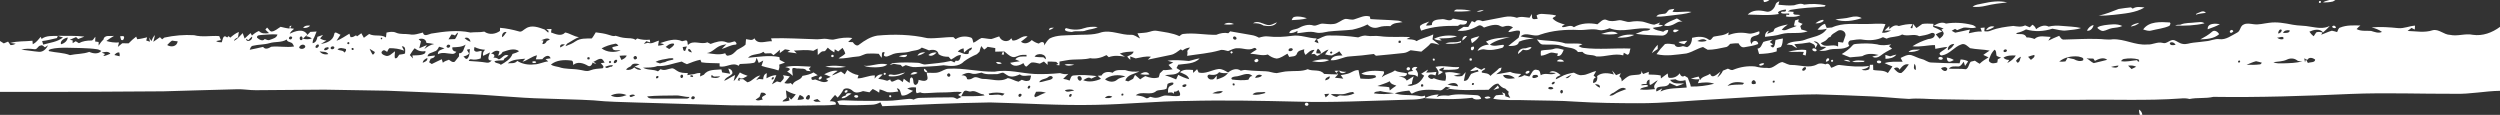 <?xml version="1.0" encoding="UTF-8" ?>
<!DOCTYPE svg PUBLIC "-//W3C//DTD SVG 1.1//EN" "http://www.w3.org/Graphics/SVG/1.1/DTD/svg11.dtd">
<svg width="2111pt" height="97pt" viewBox="0 0 2111 97" version="1.1" xmlns="http://www.w3.org/2000/svg">
<rect x="0" y="0" width="2111" height="97" fill="#333333" stroke="none"/>
<g id="#ffffffff">
<path fill="#ffffff" opacity="1.00" d=" M 1489.02 0.00 L 1494.03 0.00 C 1492.78 1.16 1491.15 1.69 1489.50 1.77 C 1489.38 1.33 1489.14 0.44 1489.02 0.00 Z" />
<path fill="#ffffff" opacity="1.00" d=" M 1966.83 0.00 L 1972.00 0.00 C 1971.49 0.32 1970.47 0.95 1969.96 1.26 C 1967.18 1.94 1964.28 2.12 1961.46 1.98 C 1963.10 1.04 1964.97 0.49 1966.83 0.00 Z" />
<path fill="#ffffff" opacity="1.00" d=" M 1673.98 2.97 C 1680.81 1.48 1687.93 0.32 1694.85 2.02 C 1688.82 2.69 1682.80 3.43 1676.91 4.86 C 1673.24 5.77 1669.43 6.06 1665.68 5.77 C 1667.89 3.63 1671.17 3.71 1673.98 2.97 Z" />
<path fill="#ffffff" opacity="1.00" d=" M 1958.26 0.96 C 1959.64 0.48 1960.08 0.95 1959.58 2.36 C 1958.18 2.81 1957.73 2.34 1958.26 0.96 Z" />
<path fill="#ffffff" opacity="1.00" d=" M 1499.19 4.17 C 1499.53 2.45 1500.88 1.64 1502.49 1.11 C 1502.28 1.83 1501.86 3.28 1501.65 4.00 C 1506.06 4.34 1510.52 4.97 1514.95 4.45 C 1517.65 3.62 1520.64 2.46 1523.39 3.88 C 1529.43 3.02 1535.61 3.24 1541.59 4.43 C 1541.36 4.71 1540.91 5.28 1540.68 5.57 C 1531.06 6.26 1521.40 6.56 1511.91 8.33 C 1511.09 8.69 1510.32 9.12 1509.60 9.61 C 1511.23 9.81 1512.89 9.92 1514.57 10.02 C 1512.92 13.53 1518.32 11.88 1520.21 12.82 C 1516.52 14.66 1512.27 14.27 1508.30 14.02 L 1508.30 12.37 C 1508.92 12.42 1510.17 12.54 1510.79 12.59 C 1510.79 12.30 1510.79 11.72 1510.79 11.44 C 1508.53 11.23 1506.12 11.97 1504.03 10.98 C 1503.36 8.37 1508.90 11.53 1507.96 8.05 C 1505.62 8.39 1502.97 8.59 1501.29 10.45 L 1501.76 11.23 L 1501.97 11.84 C 1493.29 13.36 1484.46 12.42 1475.73 12.29 C 1479.75 8.20 1485.70 8.47 1490.88 9.66 C 1494.69 10.90 1498.17 7.61 1499.19 4.17 Z" />
<path fill="#ffffff" opacity="1.00" d=" M 1800.88 7.29 C 1803.81 5.29 1807.51 5.88 1810.82 6.34 C 1802.96 11.00 1793.70 11.41 1784.88 12.53 C 1780.62 12.91 1776.35 13.41 1772.08 13.10 C 1778.01 12.20 1783.40 9.59 1788.99 7.57 C 1792.42 7.00 1795.89 6.57 1799.37 6.21 C 1799.75 6.48 1800.50 7.02 1800.88 7.29 Z" />
<path fill="#ffffff" opacity="1.00" d=" M 1227.74 9.58 C 1228.37 8.42 1229.55 7.87 1230.88 8.02 C 1234.67 8.07 1238.59 8.02 1242.22 9.30 C 1237.40 9.53 1232.56 10.07 1227.74 9.58 Z" />
<path fill="#ffffff" opacity="1.00" d=" M 1246.91 9.61 C 1248.86 8.98 1250.88 8.52 1252.94 8.37 C 1251.24 9.71 1249.00 10.28 1246.91 9.61 Z" />
<path fill="#ffffff" opacity="1.00" d=" M 1409.33 8.27 C 1410.79 7.90 1412.29 7.63 1413.84 7.47 C 1413.44 8.08 1412.65 9.32 1412.25 9.94 C 1417.60 10.72 1423.02 9.26 1428.34 10.11 C 1423.11 11.99 1417.50 12.26 1412.05 12.97 C 1407.57 13.37 1403.12 14.34 1398.61 14.02 C 1400.02 11.71 1402.80 12.05 1405.13 11.63 C 1407.24 11.76 1407.92 9.40 1409.33 8.27 Z" />
<path fill="#ffffff" opacity="1.00" d=" M 1854.58 11.61 C 1857.09 10.70 1860.42 8.06 1862.67 10.84 C 1859.84 11.37 1856.89 11.34 1854.22 12.46 C 1854.31 12.24 1854.49 11.82 1854.58 11.61 Z" />
<path fill="#ffffff" opacity="1.00" d=" M 1291.57 14.96 C 1292.16 13.91 1292.82 12.88 1293.46 11.84 C 1293.51 12.61 1293.61 14.16 1293.66 14.93 C 1294.32 17.05 1296.84 15.85 1298.39 15.93 C 1298.17 15.19 1297.73 13.72 1297.51 12.99 C 1299.07 11.90 1301.00 11.57 1302.89 11.78 C 1306.54 12.07 1310.25 12.16 1313.83 13.02 C 1313.54 14.43 1311.52 14.28 1311.03 15.59 C 1313.75 18.55 1317.63 19.66 1321.36 20.75 C 1320.78 21.05 1319.64 21.66 1319.06 21.96 L 1319.15 22.87 C 1322.49 23.34 1326.03 20.32 1329.00 22.97 C 1334.90 19.43 1342.23 19.14 1348.85 20.50 C 1351.17 18.84 1353.74 15.22 1356.95 16.98 C 1359.83 18.33 1363.08 17.81 1366.10 17.23 C 1369.78 16.29 1373.18 19.23 1376.88 18.40 C 1379.57 17.92 1382.31 17.77 1385.06 18.05 C 1389.15 18.22 1392.79 20.50 1396.85 20.83 C 1398.54 20.37 1400.16 19.63 1401.82 19.02 C 1401.48 19.46 1400.78 20.34 1400.44 20.78 C 1401.41 20.93 1403.36 21.23 1404.34 21.38 C 1401.71 23.07 1398.43 22.74 1395.54 23.57 C 1398.01 25.85 1401.45 25.77 1404.46 26.83 C 1405.62 25.77 1407.00 25.25 1408.62 25.26 C 1408.71 28.06 1405.76 30.26 1403.11 30.07 C 1395.79 29.79 1388.43 29.61 1381.18 28.58 C 1382.83 27.77 1384.67 27.36 1386.34 26.53 C 1388.65 25.29 1391.92 26.77 1393.66 24.34 C 1382.20 22.29 1370.27 28.29 1359.10 23.84 C 1356.28 24.95 1353.21 26.00 1350.18 25.35 C 1344.55 23.88 1338.77 25.61 1333.07 25.33 C 1322.08 24.78 1310.92 25.66 1300.47 29.26 C 1295.21 31.91 1288.75 26.27 1284.03 30.77 C 1287.71 31.59 1291.48 31.89 1295.21 32.48 C 1290.89 32.97 1286.53 33.42 1282.54 35.26 C 1282.17 39.11 1276.52 38.80 1273.59 38.87 C 1276.34 36.34 1279.52 34.28 1282.36 31.81 C 1282.62 29.89 1284.24 27.93 1283.12 26.01 C 1279.98 25.17 1276.80 27.16 1273.60 27.05 C 1274.39 25.27 1276.18 24.37 1277.58 23.13 C 1275.23 21.50 1272.37 21.48 1269.76 22.40 C 1268.01 23.16 1266.59 21.59 1265.01 21.19 C 1260.90 20.46 1256.88 21.96 1253.06 23.26 C 1251.71 22.11 1249.94 20.68 1248.11 21.80 C 1242.90 24.76 1236.85 26.85 1230.80 25.83 C 1232.45 24.76 1234.19 23.83 1235.82 22.69 C 1237.12 22.73 1238.43 22.75 1239.77 22.78 C 1240.78 21.12 1241.79 19.45 1242.83 17.81 C 1243.69 18.16 1244.56 18.53 1245.44 18.90 C 1246.73 16.17 1249.71 16.94 1251.94 17.89 C 1258.07 16.58 1264.26 15.58 1270.40 14.31 C 1273.87 13.61 1277.51 13.84 1280.87 15.02 C 1284.31 13.59 1288.00 14.67 1291.57 14.96 Z" />
<path fill="#ffffff" opacity="1.00" d=" M 1093.04 14.25 C 1096.53 13.43 1100.16 14.36 1103.53 15.37 C 1099.44 16.81 1094.97 16.62 1090.71 17.00 C 1091.12 15.86 1091.65 14.47 1093.04 14.25 Z" />
<path fill="#ffffff" opacity="1.00" d=" M 1143.97 16.19 C 1148.12 15.00 1152.27 12.48 1156.70 13.96 C 1156.81 14.50 1157.03 15.57 1157.14 16.10 C 1164.77 16.70 1172.45 16.72 1180.08 17.41 C 1181.57 17.48 1182.98 18.04 1184.32 18.68 C 1180.75 19.43 1176.63 18.97 1174.06 22.07 C 1170.66 21.96 1167.24 21.88 1164.01 23.05 C 1160.63 24.20 1157.11 23.20 1154.71 20.64 C 1150.71 22.75 1146.34 24.05 1141.96 25.06 C 1135.32 25.78 1128.61 25.85 1121.96 26.60 C 1118.38 27.20 1114.70 28.37 1111.08 27.44 C 1105.89 26.02 1100.59 27.62 1095.39 28.08 C 1095.46 27.57 1095.59 26.54 1095.66 26.03 C 1093.53 27.32 1091.13 28.19 1088.61 27.92 C 1089.53 24.66 1093.33 25.10 1095.89 24.04 C 1099.84 21.79 1104.68 20.03 1109.19 21.58 C 1111.89 22.07 1114.27 19.75 1117.00 19.95 C 1119.96 20.09 1122.94 20.71 1125.93 20.28 C 1129.67 20.04 1132.35 16.98 1135.85 15.99 C 1138.56 15.76 1141.32 17.30 1143.97 16.19 Z" />
<path fill="#ffffff" opacity="1.00" d=" M 1562.46 14.55 C 1565.57 13.67 1569.22 13.53 1572.07 15.30 C 1565.03 17.63 1556.91 18.91 1549.77 16.45 C 1553.97 15.62 1558.32 15.74 1562.46 14.55 Z" />
<path fill="#ffffff" opacity="1.00" d=" M 1209.07 21.13 C 1208.80 16.72 1213.71 16.52 1216.92 16.27 C 1220.28 15.45 1224.08 19.00 1226.77 15.70 C 1230.77 16.43 1234.78 17.12 1238.79 17.83 C 1238.77 21.33 1235.26 20.81 1232.87 20.65 C 1232.41 20.95 1231.49 21.54 1231.03 21.84 C 1220.62 21.68 1209.86 22.23 1200.01 25.87 C 1199.66 24.48 1198.20 22.68 1199.55 21.42 C 1201.63 19.70 1204.41 19.24 1206.85 18.20 C 1205.86 19.26 1204.62 20.18 1204.17 21.60 C 1205.81 21.65 1207.45 21.49 1209.07 21.13 Z" />
<path fill="#ffffff" opacity="1.00" d=" M 1405.11 21.36 C 1408.15 18.43 1412.24 17.27 1416.00 15.57 C 1417.63 16.50 1419.21 17.54 1420.78 18.59 C 1417.43 17.15 1414.91 20.14 1411.96 21.12 C 1409.79 21.96 1407.26 22.43 1405.11 21.36 Z" />
<path fill="#ffffff" opacity="1.00" d=" M 1515.77 17.26 C 1516.77 16.93 1517.78 16.60 1518.81 16.27 C 1518.73 16.85 1518.56 18.02 1518.47 18.61 C 1519.68 19.11 1520.91 19.63 1522.13 20.18 C 1521.64 20.65 1520.65 21.59 1520.16 22.06 C 1520.38 22.77 1520.81 24.18 1521.03 24.89 C 1522.82 25.37 1524.59 25.86 1526.40 26.42 C 1519.25 29.15 1511.24 26.71 1503.94 28.84 C 1499.55 30.27 1494.90 30.50 1490.37 31.11 C 1490.29 28.74 1491.22 26.59 1493.66 25.98 C 1493.27 26.63 1492.49 27.92 1492.09 28.57 C 1493.88 27.98 1495.68 27.24 1497.47 26.55 C 1497.97 25.52 1498.14 24.08 1499.42 23.67 C 1502.62 22.06 1506.15 21.30 1509.66 20.64 C 1507.82 22.01 1505.94 23.35 1504.52 25.15 C 1506.06 25.73 1507.56 25.67 1509.02 24.96 C 1511.65 23.71 1514.53 23.07 1517.19 21.85 C 1516.60 21.78 1515.40 21.62 1514.81 21.55 C 1515.05 20.11 1515.41 18.68 1515.77 17.26 Z" />
<path fill="#ffffff" opacity="1.00" d=" M 1532.95 19.67 C 1534.88 18.35 1536.93 16.82 1539.38 16.71 C 1540.69 17.83 1538.66 18.38 1537.95 18.87 C 1536.37 19.58 1534.64 19.84 1532.95 19.67 Z" />
<path fill="#ffffff" opacity="1.00" d=" M 1058.02 19.65 C 1061.95 16.96 1066.06 20.12 1069.98 21.02 C 1073.00 21.79 1075.60 19.84 1078.28 18.83 C 1076.08 22.62 1070.63 22.27 1066.94 21.55 C 1064.23 19.83 1061.17 19.46 1058.02 19.65 Z" />
<path fill="#ffffff" opacity="1.00" d=" M 1854.12 18.91 C 1856.57 18.86 1859.38 17.95 1861.49 19.71 C 1853.41 21.59 1844.95 21.89 1836.69 21.57 C 1838.03 20.88 1839.54 20.81 1841.04 20.87 C 1845.13 19.03 1849.76 19.53 1854.12 18.91 Z" />
<path fill="#ffffff" opacity="1.00" d=" M 1033.55 20.51 C 1035.96 18.83 1039.43 19.03 1042.00 20.30 C 1039.21 20.91 1036.35 20.96 1033.55 20.51 Z" />
<path fill="#ffffff" opacity="1.00" d=" M 1632.80 21.80 C 1635.82 19.89 1639.72 18.09 1643.20 19.91 C 1650.44 18.74 1657.87 19.22 1664.99 20.97 C 1666.43 21.23 1667.57 22.16 1668.75 23.00 C 1665.31 24.53 1661.66 22.93 1658.11 23.32 C 1656.22 23.89 1654.42 24.73 1652.62 25.44 C 1652.18 25.18 1651.29 24.65 1650.85 24.38 C 1649.87 24.91 1648.92 25.45 1647.99 25.99 C 1648.74 26.39 1650.24 27.20 1650.98 27.60 C 1655.15 26.89 1659.22 25.70 1663.40 25.00 C 1663.16 25.77 1662.67 27.33 1662.42 28.10 C 1666.04 27.29 1669.68 26.35 1673.44 26.62 C 1673.06 25.60 1672.68 24.59 1672.33 23.57 C 1673.47 23.47 1674.64 23.37 1675.82 23.27 C 1675.76 24.04 1675.63 25.58 1675.57 26.35 C 1677.41 26.75 1679.31 26.60 1681.06 25.82 C 1687.09 23.42 1693.59 22.61 1700.01 21.90 C 1703.38 22.36 1706.78 23.09 1710.01 21.44 C 1711.29 21.98 1712.62 22.52 1713.94 23.06 C 1714.51 22.51 1715.64 21.41 1716.20 20.86 C 1717.68 21.71 1718.71 23.03 1719.30 24.64 C 1722.16 22.31 1726.32 20.55 1729.86 22.46 C 1733.50 21.55 1737.26 21.50 1741.00 21.87 C 1746.40 22.39 1751.89 22.42 1757.21 23.64 C 1753.34 25.16 1749.10 25.09 1745.05 25.70 C 1740.93 26.30 1736.98 24.83 1733.01 24.23 C 1725.84 26.57 1718.02 27.01 1710.77 24.82 C 1708.44 26.17 1705.95 27.19 1703.33 27.73 C 1703.07 27.98 1702.55 28.47 1702.29 28.72 C 1705.42 28.97 1709.77 27.86 1711.19 31.60 C 1713.49 31.55 1715.76 32.04 1717.92 32.91 C 1721.70 29.38 1727.00 31.09 1731.60 31.17 C 1731.10 31.96 1730.10 33.56 1729.60 34.35 C 1732.60 32.89 1735.64 31.46 1738.76 30.24 C 1739.86 31.69 1740.83 33.74 1743.05 33.40 C 1752.34 33.22 1761.65 32.58 1770.96 32.90 C 1775.28 32.85 1779.60 33.84 1783.93 33.18 C 1793.89 32.71 1803.02 38.43 1813.02 37.56 C 1817.50 37.98 1821.65 35.00 1826.12 36.22 C 1829.74 37.55 1832.36 32.82 1836.04 33.96 C 1838.41 34.79 1840.34 36.66 1842.91 37.03 C 1845.98 37.78 1848.95 36.30 1852.00 36.04 C 1855.68 35.81 1859.32 35.11 1863.02 34.78 C 1866.75 34.52 1870.23 32.50 1874.06 33.08 C 1879.59 33.80 1884.21 30.01 1888.87 27.64 C 1891.94 26.38 1891.42 21.94 1894.53 20.72 C 1897.20 19.32 1900.27 20.16 1903.12 20.46 C 1907.40 21.04 1911.63 19.76 1915.88 19.28 C 1922.62 18.25 1929.41 19.62 1936.04 20.89 C 1940.99 21.83 1946.10 21.52 1951.05 22.56 C 1956.46 23.39 1962.18 24.63 1967.26 21.85 C 1965.57 23.89 1963.58 25.63 1961.62 27.36 C 1958.62 23.81 1953.69 25.06 1950.05 26.75 C 1951.04 28.22 1952.23 29.54 1953.69 30.60 C 1954.34 29.50 1955.04 28.43 1955.81 27.37 C 1957.49 26.61 1959.37 27.03 1961.12 27.42 L 1959.99 29.31 C 1963.03 28.30 1965.90 26.75 1969.02 25.93 C 1970.51 26.16 1971.98 26.68 1973.47 27.09 C 1974.22 25.72 1974.39 23.62 1976.22 23.20 C 1981.56 21.08 1987.46 21.43 1993.11 21.52 C 1991.97 22.51 1990.83 23.41 1989.90 24.55 C 1993.68 26.61 1998.02 25.78 2002.13 26.11 C 2005.14 26.97 2008.23 28.37 2011.35 26.96 C 2008.75 24.98 2005.67 23.94 2002.57 23.14 C 2010.06 22.43 2017.61 23.00 2025.08 23.75 C 2029.91 24.20 2034.44 21.95 2039.23 21.63 C 2039.18 22.47 2039.08 24.13 2039.03 24.96 C 2038.34 24.62 2036.96 23.93 2036.28 23.58 C 2035.14 24.42 2034.06 25.27 2032.97 26.13 C 2039.98 26.33 2047.27 27.83 2054.10 25.54 C 2059.43 24.23 2063.58 29.37 2068.85 29.45 C 2075.29 30.86 2081.66 28.02 2088.08 29.40 C 2096.32 30.62 2104.46 27.56 2111.00 22.69 L 2111.00 76.69 C 2098.30 76.87 2085.77 79.59 2073.06 79.20 C 2043.70 79.31 2014.34 78.12 1985.00 79.32 C 1946.35 81.07 1907.64 82.36 1868.95 81.79 C 1862.32 83.35 1855.47 82.21 1848.84 83.60 C 1846.40 82.95 1843.90 82.88 1841.44 83.15 C 1812.67 85.23 1783.82 83.79 1755.01 84.31 C 1715.02 84.27 1675.02 84.70 1635.03 83.77 C 1627.33 83.65 1619.62 82.75 1611.93 83.53 C 1601.30 83.03 1590.70 81.74 1580.06 81.37 C 1564.72 80.65 1549.38 80.12 1534.04 79.67 C 1505.36 79.84 1476.76 82.22 1448.13 83.82 C 1426.43 84.91 1404.78 87.28 1383.02 87.17 C 1365.61 87.15 1348.20 86.93 1330.82 85.85 C 1316.99 84.82 1303.11 85.01 1289.26 84.63 C 1279.82 84.14 1270.26 85.14 1260.93 83.41 C 1261.70 82.41 1262.22 81.09 1263.38 80.45 C 1265.40 80.09 1267.47 80.17 1269.55 80.03 C 1269.21 79.50 1268.54 78.44 1268.20 77.91 C 1269.05 78.28 1269.92 78.65 1270.80 79.03 C 1270.88 79.59 1271.04 80.72 1271.12 81.28 C 1272.50 81.71 1273.88 82.20 1275.27 82.68 C 1274.55 81.02 1272.79 79.40 1274.04 77.54 C 1272.94 76.68 1271.95 75.73 1270.99 74.76 C 1268.39 74.30 1266.71 72.45 1265.08 70.58 C 1261.56 70.66 1259.32 73.68 1256.95 75.84 C 1246.04 75.65 1234.98 76.83 1224.17 75.04 C 1223.03 75.36 1221.90 75.67 1220.76 75.94 C 1221.72 75.49 1223.64 74.58 1224.59 74.13 C 1223.70 73.91 1221.90 73.49 1221.01 73.27 C 1219.14 74.51 1217.64 76.94 1215.07 76.24 C 1207.61 75.65 1199.55 75.00 1192.77 78.80 C 1191.34 79.78 1190.86 77.10 1189.93 76.51 C 1185.79 76.87 1181.65 77.43 1177.72 78.78 C 1183.31 80.71 1189.32 80.02 1195.11 80.59 C 1197.80 80.69 1200.48 82.04 1203.10 80.70 C 1203.23 81.13 1203.48 81.99 1203.61 82.42 C 1197.32 84.61 1190.55 83.93 1184.02 84.34 C 1154.67 85.10 1125.32 86.75 1095.96 85.83 C 1064.65 85.12 1033.33 84.42 1002.02 85.26 C 976.33 85.43 950.73 88.09 925.05 88.54 C 895.34 89.24 865.67 87.16 835.98 86.50 C 805.64 86.95 775.34 88.39 745.03 89.69 C 744.48 88.59 743.93 87.50 743.40 86.40 C 741.09 87.63 738.57 88.44 735.94 88.45 C 726.89 88.80 717.80 89.15 708.75 88.48 C 708.31 87.71 707.44 86.18 707.00 85.42 C 709.26 84.77 711.62 84.59 713.97 84.76 C 725.64 85.38 737.33 85.13 749.01 85.11 C 755.06 85.16 761.03 83.99 767.05 83.52 C 768.57 83.36 770.04 83.57 771.47 84.15 C 773.17 83.16 775.09 82.61 777.07 82.64 C 786.07 82.47 795.08 82.14 804.09 82.19 C 805.57 82.11 806.84 83.04 808.17 83.56 C 809.09 83.15 810.91 82.34 811.82 81.93 C 810.89 81.32 809.96 80.74 809.03 80.18 C 810.05 79.40 811.10 78.65 812.19 77.93 C 807.85 76.88 803.43 78.05 799.05 78.00 C 794.03 77.96 789.02 78.24 784.02 78.54 C 781.68 78.59 779.21 79.05 777.04 77.97 C 776.08 78.25 775.14 78.53 774.18 78.71 C 772.86 77.48 773.74 75.42 773.47 73.85 C 770.95 73.58 768.35 73.59 766.07 74.84 C 767.67 75.47 769.34 76.07 770.95 76.73 C 768.17 78.69 765.04 81.03 761.46 80.69 C 760.20 78.54 760.50 74.67 757.27 74.59 C 757.60 75.25 758.26 76.58 758.59 77.25 C 755.46 77.66 752.27 78.34 749.13 77.79 C 747.00 76.99 744.97 75.90 742.72 75.47 C 742.63 76.16 742.45 77.55 742.37 78.24 C 740.61 77.11 738.86 75.96 736.96 75.13 C 735.97 76.00 735.06 76.94 734.21 77.94 C 732.36 77.65 730.55 77.30 728.74 76.91 C 726.07 77.93 722.54 79.07 720.17 76.86 C 718.21 74.88 714.95 73.81 712.43 75.33 C 711.04 77.91 709.32 80.28 707.31 82.41 C 706.57 81.66 705.84 80.91 705.12 80.17 C 703.51 81.85 702.04 83.64 700.66 85.49 C 702.41 85.37 706.85 85.61 705.62 88.32 C 699.80 89.24 693.87 88.77 688.01 89.00 C 664.63 89.52 641.25 89.11 617.88 88.94 C 591.26 88.17 564.64 87.37 538.03 86.58 C 525.69 86.11 513.33 86.06 501.05 84.73 C 487.39 83.92 473.69 83.81 460.01 83.24 C 436.64 82.76 413.40 79.95 390.05 79.17 C 368.99 78.32 347.93 77.42 326.87 76.59 C 309.23 76.25 291.59 75.98 273.95 75.71 C 254.64 75.83 235.33 75.93 216.02 76.16 C 210.65 76.23 205.34 75.15 199.97 75.37 C 179.32 75.85 158.68 76.56 138.03 77.11 C 92.02 77.52 46.01 77.67 0.00 77.60 L 0.00 34.62 C 1.06 35.30 2.12 35.97 3.19 36.64 C 4.39 36.11 5.60 35.61 6.82 35.12 C 7.45 36.15 8.14 37.14 8.90 38.08 C 10.46 38.09 11.92 37.68 13.27 36.85 C 12.10 36.71 9.78 36.43 8.62 36.29 C 14.70 34.53 21.15 35.09 27.40 34.40 C 27.47 35.14 27.60 36.63 27.67 37.38 C 30.49 36.00 32.39 33.47 34.34 31.10 C 34.54 31.54 34.94 32.42 35.14 32.86 C 39.03 29.89 44.16 30.40 48.76 30.35 C 48.59 30.80 48.26 31.69 48.10 32.14 C 43.94 33.00 39.85 34.24 35.60 34.66 C 35.88 35.67 36.16 36.67 36.46 37.67 C 42.16 35.96 48.43 35.55 53.20 31.59 C 51.71 31.29 50.28 30.81 48.90 30.20 C 56.35 30.47 63.85 29.92 71.26 30.91 C 69.49 31.56 67.72 32.23 65.98 32.96 C 65.55 32.54 64.68 31.72 64.25 31.30 C 62.45 32.04 60.66 32.81 58.90 33.64 L 61.32 34.07 C 61.34 34.67 61.36 35.86 61.37 36.45 C 62.23 35.91 63.09 35.36 63.94 34.81 C 64.84 35.36 65.73 35.91 66.63 36.46 C 69.80 34.67 73.40 34.22 76.98 34.21 C 78.83 34.37 79.32 32.01 80.53 31.06 C 80.48 32.06 80.40 34.05 80.35 35.05 C 81.33 35.18 82.31 35.31 83.29 35.44 C 83.29 36.19 83.29 37.69 83.29 38.44 C 84.54 36.70 85.70 34.85 87.35 33.45 C 88.16 29.06 93.12 30.78 96.28 30.29 C 94.06 31.61 91.86 32.99 89.82 34.60 C 93.26 35.69 96.88 36.09 100.48 35.85 C 100.24 36.79 99.76 38.66 99.52 39.60 C 100.76 38.61 101.98 37.58 103.19 36.55 C 105.00 36.56 106.82 36.58 108.64 36.58 C 110.62 34.54 112.69 32.59 114.99 30.91 C 115.21 31.46 115.66 32.56 115.88 33.12 C 118.72 32.88 121.48 32.13 124.25 31.50 C 124.05 32.18 123.65 33.53 123.45 34.20 L 126.63 35.21 C 126.45 34.33 126.10 32.57 125.92 31.69 C 126.56 32.70 127.20 33.72 127.84 34.73 C 128.54 32.86 129.41 31.03 130.82 29.59 C 130.53 31.54 129.98 33.43 129.45 35.32 C 131.34 34.03 133.21 32.72 135.07 31.40 C 135.53 31.85 136.46 32.74 136.92 33.18 C 137.38 32.82 138.31 32.10 138.77 31.74 C 146.99 29.92 155.46 29.21 163.86 29.71 C 170.83 31.60 178.02 29.93 185.11 30.48 C 185.58 31.60 186.06 32.72 186.54 33.84 C 185.53 34.05 183.50 34.47 182.49 34.68 C 183.88 35.72 185.62 35.67 187.27 35.72 C 188.11 33.57 188.25 28.58 191.82 31.65 C 192.10 31.36 192.67 30.78 192.95 30.49 C 193.33 30.81 194.08 31.45 194.45 31.77 C 196.65 29.88 198.95 28.06 201.67 26.97 C 201.48 28.49 201.25 30.00 200.98 31.51 C 199.67 32.30 197.93 32.76 197.57 34.54 C 200.52 32.96 202.69 30.36 204.93 27.96 C 205.48 29.49 206.02 31.02 206.56 32.55 C 208.19 30.99 209.86 29.46 211.55 27.95 C 211.85 28.47 212.46 29.50 212.76 30.02 C 214.52 28.44 216.41 26.99 218.66 26.16 C 220.81 28.73 224.21 28.33 227.18 27.97 C 226.16 26.98 225.13 26.01 224.09 25.05 C 224.53 24.43 224.98 23.80 225.54 23.28 C 226.79 24.30 227.52 26.13 229.09 26.63 C 232.15 26.53 234.43 24.10 236.94 22.64 C 239.45 23.23 241.96 23.89 244.54 24.12 C 244.55 23.60 244.57 22.55 244.58 22.03 C 244.99 21.93 245.80 21.74 246.21 21.65 C 245.90 22.19 245.28 23.27 244.97 23.81 C 245.80 23.94 247.48 24.18 248.32 24.31 C 246.93 25.56 245.41 26.74 244.65 28.50 C 249.16 26.23 256.19 23.72 259.46 29.19 C 258.26 30.38 256.98 31.50 255.78 32.70 C 258.27 33.32 260.86 33.32 263.30 32.49 C 261.93 31.38 260.21 30.86 258.50 30.51 C 259.73 29.36 260.93 28.17 262.07 26.93 C 263.82 26.79 265.57 26.69 267.33 26.62 C 266.63 28.24 265.97 29.88 265.35 31.53 C 264.34 32.99 264.03 34.73 263.95 36.47 C 266.70 36.03 267.68 33.53 268.04 31.09 C 269.60 30.54 271.18 30.01 272.77 29.49 C 271.94 30.47 271.10 31.45 270.30 32.44 C 271.90 33.54 273.73 34.10 275.68 34.22 C 274.07 35.15 272.47 36.09 270.91 37.09 C 275.62 36.45 281.21 34.33 282.19 29.04 C 282.48 25.55 285.74 28.91 287.53 29.31 C 286.41 31.03 285.23 32.71 284.15 34.45 C 288.06 33.04 291.44 30.46 295.05 28.43 C 295.28 29.16 295.75 30.64 295.99 31.37 C 297.73 31.71 299.18 30.62 300.62 29.83 C 300.84 30.05 301.28 30.47 301.50 30.69 C 302.69 29.80 303.90 28.93 305.11 28.07 C 305.83 29.34 306.55 30.63 307.25 31.92 C 308.72 30.83 310.21 29.75 311.71 28.69 C 316.15 31.13 321.61 28.73 325.91 31.64 C 325.99 30.25 326.15 28.88 326.38 27.51 C 328.99 26.92 331.85 26.42 334.39 27.59 C 338.01 29.21 342.06 28.39 345.88 28.99 C 349.72 29.86 353.47 28.35 357.16 27.47 C 357.71 31.35 361.88 28.96 364.16 28.35 C 375.04 26.63 386.32 25.06 397.24 27.47 C 401.13 26.97 405.09 27.48 408.94 26.69 C 412.95 29.62 418.29 28.94 422.16 26.13 C 422.18 25.47 422.22 24.14 422.25 23.48 C 427.63 23.93 432.94 25.04 438.13 26.51 C 440.49 27.45 442.11 24.97 444.01 24.04 C 448.89 20.71 454.98 23.15 459.93 24.95 C 460.92 25.85 461.91 26.73 462.94 27.59 L 463.26 26.03 C 462.76 25.67 461.77 24.96 461.28 24.60 C 462.73 24.54 464.22 24.50 465.70 24.48 C 465.60 25.21 465.39 26.68 465.29 27.41 C 469.15 28.77 473.85 31.11 477.26 27.44 C 481.35 28.15 484.69 30.93 488.89 31.36 C 485.64 32.53 482.86 34.58 479.89 36.27 C 478.61 36.70 478.07 37.93 477.49 39.00 C 480.45 37.92 483.40 36.74 485.99 34.90 C 490.01 32.12 495.06 32.57 499.69 32.45 C 501.05 30.91 501.94 29.03 503.05 27.31 C 506.71 27.82 510.43 28.22 513.96 29.40 C 515.86 29.93 517.83 30.94 519.83 30.19 C 522.50 31.09 525.24 31.86 528.07 32.07 C 530.95 32.46 534.13 31.86 536.64 33.66 C 536.99 33.37 537.69 32.78 538.04 32.49 C 541.48 33.58 545.09 33.92 548.69 33.51 L 549.04 35.80 C 548.22 35.55 546.56 35.03 545.74 34.77 C 545.01 35.52 544.30 36.29 543.62 37.07 C 544.49 36.83 546.24 36.34 547.11 36.09 C 550.33 37.56 553.27 34.99 556.37 34.34 C 556.19 35.38 555.83 37.47 555.65 38.52 C 557.46 38.54 559.23 38.15 560.87 37.36 C 559.99 37.12 558.23 36.64 557.34 36.40 C 563.34 34.51 569.82 31.96 575.99 34.81 C 576.76 34.63 578.30 34.26 579.07 34.08 C 581.14 34.19 580.29 36.75 580.89 38.02 C 585.43 33.27 591.98 38.05 597.27 35.72 C 598.18 36.17 599.09 36.63 600.02 37.09 C 604.18 35.62 608.81 33.80 613.17 35.57 C 615.49 36.80 617.87 35.44 620.18 34.93 C 621.42 35.03 622.90 37.69 620.96 37.70 C 616.81 37.95 613.35 40.32 609.43 41.36 C 610.66 39.96 612.05 38.71 613.38 37.39 C 611.49 37.78 609.58 38.02 607.83 38.82 C 603.89 40.41 601.28 44.35 596.83 44.79 C 601.97 45.47 607.31 46.71 612.39 44.95 C 612.85 46.39 613.84 47.58 615.46 46.79 C 618.47 46.51 620.38 44.11 622.40 42.17 C 624.77 40.69 627.50 39.69 629.54 37.70 C 629.72 36.16 629.86 34.62 629.94 33.07 C 632.36 33.25 635.26 34.81 637.00 32.32 C 639.90 38.22 646.90 34.44 651.83 34.86 C 651.65 34.24 651.30 32.99 651.12 32.36 C 664.10 31.91 677.07 32.89 690.04 33.19 C 692.04 33.17 694.03 32.81 696.05 32.72 C 699.02 32.63 701.98 34.09 704.93 33.18 C 709.74 32.03 714.75 31.32 719.69 32.12 C 718.52 33.25 717.31 34.34 716.15 35.46 C 717.44 35.51 718.75 35.55 720.07 35.59 C 721.25 37.28 723.52 39.64 725.54 37.61 C 730.11 34.15 735.13 30.96 740.90 30.05 C 754.93 28.77 769.24 29.07 783.02 32.21 C 790.36 32.72 797.67 31.20 805.02 31.35 C 805.50 31.78 806.45 32.64 806.93 33.07 C 810.55 30.58 815.39 30.29 819.51 31.61 C 821.56 32.06 821.27 34.57 821.96 36.10 C 824.45 35.09 826.36 33.01 828.86 32.07 C 831.60 32.19 834.28 32.91 837.03 32.96 C 839.32 32.42 841.44 31.34 843.72 30.72 C 845.24 35.01 851.33 36.36 853.91 32.26 C 854.16 32.73 854.66 33.68 854.91 34.16 C 859.66 34.87 862.81 29.43 867.70 30.79 C 865.91 32.38 863.97 33.77 862.10 35.24 C 865.09 37.71 868.80 36.38 871.21 33.82 C 873.00 35.17 874.97 36.30 877.19 36.80 C 879.19 34.97 882.29 34.76 881.66 38.40 C 883.14 36.37 884.30 33.94 886.39 32.46 C 892.42 29.44 899.39 29.98 905.93 29.60 C 914.04 28.99 922.47 30.07 930.25 27.22 C 938.58 25.23 946.66 29.73 955.01 29.41 C 957.96 29.14 960.10 31.43 962.65 32.48 C 961.94 31.01 961.21 29.58 960.46 28.14 C 963.91 27.71 967.49 27.92 970.84 26.80 C 972.82 26.19 974.89 25.62 976.98 26.05 C 983.35 27.15 989.93 27.75 995.87 30.52 C 996.90 29.95 997.66 28.78 998.96 28.69 C 1008.30 27.47 1017.66 29.59 1027.03 29.38 C 1030.29 28.05 1033.68 27.32 1037.21 28.06 C 1037.61 27.66 1038.39 26.87 1038.78 26.47 C 1044.84 27.42 1050.86 28.67 1056.93 29.63 C 1059.08 29.93 1061.12 30.75 1063.03 31.81 C 1065.57 31.09 1068.19 30.37 1070.88 30.77 C 1077.55 31.59 1084.30 31.13 1090.94 30.26 C 1098.00 29.12 1104.75 32.37 1111.79 32.44 C 1111.17 33.36 1110.56 34.28 1109.97 35.20 C 1111.08 35.66 1112.20 36.10 1113.34 36.54 C 1112.98 35.40 1113.07 33.78 1111.39 33.64 C 1114.93 32.45 1118.12 29.87 1122.00 29.97 C 1130.30 29.84 1138.62 30.37 1146.85 31.57 C 1149.17 30.72 1151.57 29.62 1154.12 30.20 C 1157.76 30.88 1161.45 29.93 1165.09 30.55 C 1173.68 31.72 1182.29 30.83 1190.91 31.28 C 1189.81 31.85 1188.74 32.42 1187.69 33.00 C 1190.49 33.45 1193.69 32.89 1196.12 34.74 C 1200.54 32.12 1205.71 31.37 1210.28 29.04 C 1210.10 30.09 1209.76 32.18 1209.59 33.22 C 1211.48 34.81 1213.55 36.18 1215.44 37.78 C 1212.99 37.44 1210.59 36.07 1208.11 36.56 C 1205.83 39.33 1202.85 41.31 1200.17 43.62 C 1197.14 43.23 1194.13 42.79 1191.13 42.42 C 1189.27 43.50 1187.35 44.57 1185.18 44.77 C 1177.41 45.70 1169.61 46.29 1161.83 47.08 C 1161.38 46.71 1160.49 45.96 1160.05 45.58 C 1153.36 46.49 1146.65 47.22 1139.91 47.63 C 1134.27 47.82 1129.33 51.49 1123.58 50.85 C 1125.15 46.73 1129.96 46.97 1133.61 46.82 C 1132.70 45.63 1131.79 44.45 1130.88 43.28 C 1129.05 44.82 1126.80 45.64 1124.75 46.81 C 1122.74 46.83 1120.77 46.52 1118.89 45.89 C 1119.83 44.55 1120.87 43.21 1121.83 41.85 C 1118.12 42.75 1115.66 45.91 1112.17 47.22 C 1111.60 46.79 1110.47 45.94 1109.91 45.51 C 1109.25 45.58 1107.94 45.74 1107.28 45.81 C 1108.21 44.62 1109.07 43.41 1109.98 42.17 C 1106.70 41.87 1104.66 44.50 1102.45 46.38 C 1101.29 45.00 1100.80 43.37 1101.36 41.59 C 1099.11 42.34 1096.13 42.56 1095.20 45.12 C 1094.37 48.10 1090.93 47.50 1088.58 48.07 C 1088.22 47.38 1087.49 45.99 1087.13 45.30 C 1084.16 46.86 1081.41 49.19 1077.94 49.46 C 1075.18 49.07 1072.67 47.77 1070.54 46.04 C 1065.59 47.55 1060.72 45.36 1055.72 45.47 C 1057.34 44.02 1059.29 43.07 1061.09 41.87 C 1060.74 40.75 1059.58 40.00 1058.50 40.72 C 1054.25 43.04 1049.51 40.40 1045.01 40.78 C 1042.06 40.48 1039.64 42.29 1036.98 43.11 C 1034.61 42.60 1032.21 41.53 1029.81 42.51 C 1020.87 45.07 1011.56 45.68 1002.42 47.16 C 1002.72 45.78 1002.86 44.37 1002.53 42.98 C 1003.30 42.03 1004.09 41.08 1004.89 40.14 C 1002.55 40.31 1000.40 41.19 998.56 42.61 C 998.17 42.37 997.38 41.90 996.99 41.66 C 994.35 43.50 991.83 45.78 988.57 46.36 C 982.11 47.71 975.67 49.12 969.20 50.38 C 970.09 49.57 970.92 48.74 971.84 47.93 C 967.46 47.19 963.24 48.58 958.98 49.31 C 957.41 48.84 955.91 48.18 954.39 47.64 C 954.40 48.36 954.44 49.79 954.45 50.51 C 953.53 49.63 952.43 48.86 951.86 47.69 C 953.87 46.62 956.51 46.06 957.26 43.56 C 953.30 43.67 949.22 43.76 945.51 45.26 C 946.96 46.16 948.47 47.01 949.96 47.88 C 945.39 47.05 940.69 46.62 936.24 48.27 C 935.76 47.84 934.80 46.97 934.32 46.53 C 930.10 48.77 925.29 49.98 920.53 49.14 C 915.76 50.39 910.80 50.00 905.93 50.32 C 902.12 50.39 898.43 51.47 894.67 51.96 C 894.62 53.02 894.59 54.09 894.56 55.16 C 893.85 55.09 892.43 54.94 891.71 54.87 L 893.68 53.96 C 893.06 53.39 892.45 52.82 891.85 52.24 C 889.44 52.03 887.02 52.00 884.61 52.01 C 884.60 52.71 884.59 54.11 884.58 54.81 C 883.54 53.85 882.50 52.90 881.48 51.95 C 880.31 52.54 879.14 53.14 878.00 53.74 C 875.66 53.34 873.32 52.42 870.94 52.80 C 869.33 53.58 868.28 55.10 866.89 56.16 C 865.19 56.24 864.91 54.38 864.16 53.29 C 860.81 55.48 855.70 57.07 852.97 53.03 C 855.66 52.48 858.38 52.04 861.13 51.74 C 859.83 51.21 858.55 50.67 857.30 50.10 C 859.70 47.23 863.49 47.71 866.83 47.68 C 866.81 47.33 866.78 46.64 866.76 46.30 C 864.47 46.36 862.09 46.12 859.96 47.10 C 858.38 47.65 856.74 48.63 855.02 48.11 C 851.90 47.32 849.86 44.57 847.26 42.88 C 847.40 43.68 847.69 45.27 847.83 46.06 C 847.32 46.07 846.31 46.08 845.80 46.09 C 846.08 45.43 846.62 44.12 846.90 43.46 C 844.71 43.53 842.54 43.58 840.37 43.63 C 840.39 42.87 840.42 41.36 840.43 40.60 C 838.26 40.22 836.09 39.87 833.93 39.53 C 833.09 40.49 832.11 41.27 831.00 41.85 C 830.40 41.11 829.20 39.63 828.60 38.89 C 827.91 40.42 827.42 42.02 827.08 43.66 C 826.34 44.36 825.61 45.06 824.90 45.76 C 821.06 47.42 817.31 49.41 813.95 51.90 C 809.62 56.63 802.54 55.92 796.79 55.11 C 788.90 56.18 780.91 56.20 772.97 56.67 C 770.14 56.90 767.48 55.78 764.83 55.01 C 763.90 55.47 762.97 55.93 762.06 56.38 C 761.66 55.98 760.85 55.17 760.45 54.76 C 758.52 54.57 756.61 54.25 754.72 53.86 C 753.60 54.23 752.48 54.57 751.36 54.90 C 752.31 53.98 753.43 53.16 754.84 53.21 C 761.53 52.53 768.29 52.70 775.01 53.04 C 777.41 53.08 779.48 54.92 781.94 54.36 C 788.66 53.53 795.46 53.20 802.08 51.63 C 803.47 51.12 804.67 52.33 805.93 52.75 C 806.21 52.36 806.77 51.57 807.04 51.18 C 810.44 52.34 810.96 48.96 811.42 46.47 C 808.11 46.33 805.86 48.96 803.10 50.27 C 802.35 49.51 801.64 48.73 800.96 47.93 C 797.98 47.99 795.03 47.55 792.57 45.78 C 791.87 41.81 787.59 41.63 784.45 42.53 C 782.42 41.70 780.40 40.87 778.33 40.18 C 775.62 42.90 771.50 42.40 768.11 43.60 C 762.98 45.14 757.25 43.76 752.42 46.39 C 750.65 46.98 748.58 48.52 746.79 47.29 C 745.64 46.57 746.94 45.15 746.99 44.18 C 743.57 43.01 745.24 47.00 744.33 48.79 C 743.76 47.95 742.62 46.27 742.05 45.43 C 739.01 45.16 735.96 45.10 732.92 45.26 C 729.78 45.27 727.28 47.66 724.14 47.72 C 718.76 48.10 713.45 49.61 708.04 49.33 C 709.87 47.87 712.20 47.02 713.76 45.23 C 713.28 43.50 712.43 41.91 711.44 40.43 C 710.19 41.40 708.98 42.41 707.78 43.43 C 706.78 42.82 705.85 42.16 704.85 41.58 C 704.76 42.24 704.58 43.57 704.49 44.23 C 702.49 43.11 700.58 41.86 699.00 40.21 C 697.77 41.30 697.19 43.72 695.09 43.29 C 693.09 43.35 692.03 45.41 690.54 46.45 C 690.49 44.62 690.45 42.79 690.39 40.96 C 689.17 41.61 687.95 42.26 686.75 42.93 C 681.34 41.75 675.81 42.50 670.36 42.71 C 670.97 43.29 672.18 44.46 672.79 45.04 C 670.16 44.68 667.54 44.33 664.93 43.95 C 665.52 43.56 666.70 42.76 667.28 42.37 C 666.17 42.18 663.93 41.81 662.82 41.63 C 661.35 42.67 659.89 43.73 658.45 44.80 C 658.48 44.10 658.54 42.72 658.57 42.02 C 656.81 43.60 655.08 45.21 653.16 46.60 C 652.65 46.19 651.64 45.38 651.13 44.97 C 649.36 45.02 647.61 45.07 645.86 45.11 C 645.55 44.76 644.92 44.06 644.61 43.71 C 640.74 46.71 634.95 44.97 631.62 48.79 C 640.43 48.08 649.31 46.34 658.12 48.20 C 658.20 48.79 658.37 49.99 658.45 50.58 C 659.92 51.31 661.42 52.05 662.86 52.87 C 661.23 53.49 659.58 54.04 657.94 54.59 C 658.37 56.29 658.09 57.94 657.30 59.48 C 652.64 57.80 647.69 57.24 643.01 55.63 C 643.55 54.13 644.01 52.62 644.51 51.10 C 643.21 51.76 641.98 52.52 640.67 53.11 C 640.03 51.68 639.50 50.22 638.92 48.78 C 638.21 50.33 638.26 52.87 636.11 53.14 C 632.37 53.89 628.51 53.74 624.73 54.04 C 624.36 54.55 624.00 55.06 623.65 55.57 C 618.47 52.11 613.15 57.43 607.64 56.05 C 607.63 55.40 607.63 54.10 607.63 53.45 C 602.51 53.16 597.39 53.45 592.31 52.63 C 592.08 52.09 591.62 51.00 591.39 50.45 C 587.44 51.21 583.74 52.76 580.02 54.18 C 578.45 53.67 577.06 52.78 575.65 51.98 C 568.76 53.35 562.17 56.25 555.02 55.79 C 551.17 57.31 547.04 56.95 543.01 57.15 C 546.82 59.50 551.62 58.27 555.59 60.26 C 556.33 59.63 557.07 59.01 557.83 58.39 C 560.93 60.11 563.91 58.19 567.03 57.74 C 569.03 57.39 570.42 59.17 572.04 60.00 C 574.63 61.66 577.80 61.67 580.78 61.64 C 580.69 62.09 580.51 63.00 580.42 63.45 C 582.30 63.10 584.21 62.78 586.12 62.57 C 587.80 61.95 589.56 61.59 591.38 61.64 C 591.32 62.38 591.19 63.85 591.13 64.58 C 592.21 64.05 593.32 63.54 594.43 63.04 C 597.79 58.28 604.06 59.17 609.14 58.60 C 609.30 59.24 609.63 60.50 609.79 61.14 C 612.04 61.58 614.30 61.94 616.58 62.26 C 616.00 60.82 615.44 59.38 614.97 57.90 C 617.09 58.16 618.68 59.80 618.42 62.03 C 616.63 64.66 612.60 65.03 611.54 68.29 C 614.78 66.96 617.59 64.82 620.75 63.32 C 620.43 64.63 619.80 67.25 619.48 68.56 C 621.76 66.51 623.09 63.69 624.77 61.18 C 626.80 62.42 629.03 63.26 631.28 64.02 C 629.13 65.17 626.20 67.65 623.98 65.45 C 623.62 66.26 623.26 67.07 622.92 67.88 L 624.94 68.03 L 624.34 66.84 C 625.39 66.83 626.45 66.84 627.52 66.87 C 628.69 67.79 629.90 68.65 631.13 69.51 C 635.36 68.63 637.60 64.21 642.00 63.75 C 640.73 64.99 639.49 66.28 638.47 67.73 C 639.06 67.47 640.25 66.95 640.85 66.69 C 642.04 66.79 643.23 66.89 644.44 67.00 C 644.46 64.78 645.18 62.62 647.48 61.79 C 647.41 62.88 647.26 65.04 647.19 66.13 C 649.81 64.81 652.51 63.30 655.56 63.58 C 654.52 66.23 653.17 68.74 651.78 71.21 C 653.20 70.38 654.63 69.55 656.08 68.73 C 656.81 68.93 658.26 69.32 658.98 69.52 C 660.61 67.81 663.14 66.01 661.08 63.51 C 663.02 63.82 665.00 64.10 666.94 64.53 C 665.43 66.42 663.80 68.22 662.31 70.12 C 664.08 70.68 665.91 70.78 667.69 70.11 C 668.18 70.59 668.67 71.08 669.18 71.56 C 670.72 67.49 676.21 68.07 677.60 64.06 C 680.83 63.49 684.09 62.81 686.98 61.16 C 688.14 61.95 689.31 62.74 690.49 63.53 C 688.74 64.16 686.91 64.55 685.24 65.33 C 684.74 67.85 686.48 67.75 688.34 67.07 C 691.89 68.23 695.81 70.76 699.37 68.27 C 698.89 67.87 697.94 67.07 697.47 66.67 C 698.80 66.09 700.13 65.49 701.45 64.87 C 699.66 64.05 697.78 63.38 695.94 62.71 C 699.49 60.97 703.28 59.13 707.37 59.84 C 705.66 61.03 703.81 62.06 702.50 63.72 C 705.15 62.88 707.64 61.61 710.13 60.39 C 711.19 61.18 712.25 61.98 713.32 62.79 C 714.00 61.55 714.72 60.32 715.47 59.12 C 718.26 61.28 721.41 62.92 724.94 63.44 C 724.74 64.12 724.32 65.49 724.12 66.17 C 729.17 66.21 733.67 63.54 738.77 63.69 C 738.70 64.36 738.57 65.70 738.51 66.37 C 740.18 64.15 742.29 62.31 745.30 62.96 C 744.08 64.17 742.81 65.34 741.58 66.53 C 744.14 66.89 746.69 67.40 749.15 68.22 C 749.79 67.94 751.07 67.36 751.71 67.07 C 752.44 70.68 755.15 68.02 757.18 67.44 C 759.16 66.39 760.81 68.26 762.24 69.33 C 762.47 68.60 762.92 67.15 763.14 66.43 C 764.68 67.77 766.34 68.96 768.08 70.04 C 768.62 68.49 767.62 65.75 769.86 65.31 C 772.22 66.68 770.11 70.63 772.87 71.73 C 775.00 71.32 775.55 69.31 775.64 67.44 C 777.67 67.76 779.86 68.88 781.89 67.91 C 784.58 66.94 782.36 63.57 782.65 61.50 C 786.09 61.28 789.64 62.04 792.99 60.92 C 795.68 60.07 798.01 58.14 800.92 58.03 C 814.03 57.25 826.91 60.85 840.00 60.52 C 851.33 58.29 862.67 61.99 874.00 62.49 C 881.04 62.74 888.09 62.43 895.10 61.73 C 897.37 62.44 899.71 63.03 902.09 62.35 C 900.60 63.72 899.17 65.15 897.74 66.58 C 899.61 66.82 901.44 67.33 903.19 68.05 C 903.98 66.45 904.18 63.90 906.44 63.73 C 912.96 62.99 919.58 63.45 926.09 64.24 C 924.49 64.95 923.00 65.64 921.46 66.39 C 919.14 64.38 916.75 66.54 914.66 67.73 C 919.50 69.73 925.03 68.60 929.69 66.57 C 928.76 65.70 927.84 64.84 926.93 63.97 C 927.99 63.90 929.08 63.83 930.17 63.77 C 931.80 60.46 936.40 60.25 939.48 61.45 C 942.01 58.36 946.58 59.29 950.12 59.19 C 954.00 60.61 958.07 60.71 962.14 60.32 C 957.99 62.47 951.89 62.91 950.21 67.99 C 950.83 68.18 952.07 68.56 952.68 68.75 C 954.01 67.96 955.38 67.24 956.78 66.55 C 957.31 65.45 957.84 64.36 958.41 63.26 C 959.88 64.48 961.33 65.74 962.78 67.00 C 964.16 66.03 965.52 65.00 967.07 64.25 C 970.65 65.65 974.65 66.62 978.43 65.30 C 978.85 64.22 979.06 63.07 979.37 61.95 C 980.34 61.04 981.30 60.11 982.27 59.18 C 984.91 59.39 987.52 58.80 990.16 58.54 C 988.99 57.28 987.81 56.06 986.68 54.79 C 987.99 54.10 989.35 53.41 990.70 52.74 C 989.06 52.28 987.44 51.82 985.87 51.28 C 991.85 50.32 997.92 50.99 1003.92 51.49 C 1006.97 50.89 1009.86 49.66 1012.98 49.30 C 1008.51 54.24 1000.98 53.66 994.90 54.63 C 994.54 55.34 993.81 56.76 993.44 57.47 C 994.50 58.15 995.58 58.82 996.66 59.50 C 993.82 63.97 988.11 62.63 983.67 63.51 C 986.89 64.48 990.05 65.65 993.12 67.06 C 993.72 65.78 994.30 64.48 994.90 63.19 C 997.84 64.73 1000.90 66.10 1004.16 66.88 C 1003.19 63.27 999.33 62.38 996.38 60.97 C 999.40 58.15 1003.65 58.90 1007.39 59.08 C 1007.42 59.70 1007.46 60.95 1007.48 61.57 C 1008.63 60.56 1009.70 59.49 1010.83 58.43 C 1011.26 59.36 1011.69 60.29 1012.14 61.22 C 1017.99 62.72 1023.24 58.98 1028.90 58.29 C 1031.92 58.06 1034.53 59.72 1036.98 61.25 C 1040.00 58.75 1044.23 57.18 1047.76 59.69 C 1049.33 59.28 1050.97 58.84 1052.63 59.20 C 1058.05 59.94 1063.54 59.87 1069.00 60.20 C 1072.08 60.29 1074.97 61.68 1078.06 61.74 C 1081.34 61.21 1084.56 60.22 1087.92 60.19 C 1093.35 59.73 1099.05 60.57 1104.24 58.44 C 1108.65 60.53 1114.78 58.08 1118.04 62.41 C 1121.91 62.65 1125.78 62.76 1129.68 62.85 C 1128.98 62.09 1127.58 60.58 1126.89 59.82 C 1128.13 59.71 1129.37 59.69 1130.63 59.79 L 1128.49 60.98 C 1128.95 61.58 1129.42 62.19 1129.90 62.80 C 1129.00 63.76 1128.10 64.71 1127.19 65.64 C 1129.57 65.79 1131.91 66.13 1134.29 66.45 C 1133.57 65.44 1132.86 64.44 1132.15 63.44 C 1133.95 63.12 1135.78 62.83 1137.59 62.38 C 1140.91 61.65 1143.55 58.89 1147.15 59.23 C 1147.52 61.63 1148.06 64.01 1148.72 66.36 C 1153.12 66.51 1158.07 67.40 1162.06 65.06 C 1161.86 64.71 1161.46 64.01 1161.26 63.66 C 1157.35 63.00 1153.14 64.15 1149.52 62.15 C 1155.21 59.19 1162.06 59.66 1168.28 60.17 C 1169.74 61.79 1167.19 63.66 1166.83 65.31 C 1170.03 62.41 1174.53 61.99 1177.89 59.45 C 1180.94 61.35 1184.81 60.95 1188.20 62.00 C 1187.60 65.60 1183.49 64.12 1180.93 64.33 C 1183.51 64.94 1186.53 65.33 1187.81 68.06 C 1189.76 66.83 1191.71 65.59 1193.70 64.41 C 1192.97 66.50 1192.40 68.63 1192.20 70.84 C 1191.28 71.09 1189.42 71.60 1188.49 71.86 C 1190.17 72.95 1192.05 72.49 1193.75 71.69 C 1197.93 70.94 1200.65 67.43 1202.57 63.92 C 1201.94 63.52 1200.67 62.71 1200.04 62.30 C 1201.85 61.08 1203.73 59.93 1205.63 58.82 L 1205.65 59.19 C 1205.29 59.72 1204.59 60.78 1204.24 61.31 C 1207.13 61.33 1210.02 61.01 1212.91 60.74 C 1212.63 61.73 1212.37 62.71 1212.12 63.70 C 1210.12 62.96 1206.32 61.89 1205.81 64.83 C 1207.02 66.30 1208.89 67.49 1210.67 66.01 C 1213.76 67.38 1217.07 68.17 1220.47 68.20 C 1221.23 65.88 1221.22 63.58 1220.22 61.35 C 1224.71 60.22 1229.26 61.51 1233.65 62.46 C 1231.63 63.00 1229.58 63.42 1227.58 63.96 C 1229.82 64.62 1232.25 64.66 1234.55 64.17 C 1235.75 63.27 1236.51 61.92 1237.61 60.87 C 1237.13 63.34 1236.52 65.78 1236.06 68.24 C 1239.89 68.67 1240.38 64.76 1242.19 62.41 C 1244.21 61.48 1246.34 60.85 1248.51 60.33 C 1248.35 59.98 1248.02 59.30 1247.85 58.96 C 1245.75 59.61 1243.58 60.07 1241.39 60.01 C 1242.70 58.61 1244.34 57.61 1245.95 56.56 C 1247.58 57.37 1249.21 58.15 1250.89 58.93 C 1251.47 58.56 1252.65 57.83 1253.24 57.47 C 1253.48 57.60 1253.96 57.88 1254.20 58.02 C 1253.68 59.17 1250.14 59.82 1251.38 61.33 C 1253.90 61.92 1256.91 61.62 1258.48 64.13 C 1260.75 61.79 1263.66 60.16 1265.80 57.67 C 1266.33 57.50 1267.40 57.17 1267.93 57.00 C 1267.65 57.92 1267.40 58.84 1267.16 59.77 C 1265.86 60.72 1264.59 61.67 1263.38 62.70 C 1267.34 62.28 1271.21 61.30 1275.15 60.69 C 1278.05 62.10 1281.30 62.23 1284.47 62.47 C 1283.57 63.39 1282.67 64.30 1281.82 65.23 C 1283.70 65.07 1285.55 64.62 1287.12 63.47 C 1288.52 63.86 1289.93 64.24 1291.37 64.64 C 1293.29 62.44 1294.27 57.57 1298.14 59.09 C 1300.53 59.19 1300.46 61.83 1301.03 63.56 C 1304.86 60.83 1309.92 64.23 1313.78 61.61 C 1311.94 61.48 1310.11 61.33 1308.30 61.16 C 1311.19 58.55 1315.47 61.32 1317.87 63.40 C 1316.21 64.37 1313.83 64.58 1313.69 66.95 C 1315.13 66.36 1316.54 65.68 1317.90 64.88 C 1321.26 62.87 1325.15 61.96 1328.99 61.35 C 1331.19 62.38 1333.35 63.91 1335.94 63.40 C 1340.19 63.42 1343.69 60.64 1347.81 60.03 C 1347.08 61.30 1346.35 62.57 1345.63 63.83 C 1346.12 64.22 1347.09 65.00 1347.57 65.39 C 1345.39 66.12 1345.15 68.10 1345.19 70.05 C 1348.41 69.90 1349.13 66.93 1348.62 64.20 C 1352.70 60.96 1358.08 61.55 1362.77 62.94 C 1362.39 62.09 1361.63 60.38 1361.25 59.52 C 1362.43 60.78 1363.52 62.12 1364.60 63.47 C 1365.90 62.90 1367.25 62.36 1368.60 61.85 C 1368.17 62.71 1367.76 63.56 1367.36 64.41 C 1368.74 65.43 1369.41 66.86 1369.37 68.72 C 1371.46 67.02 1373.44 65.06 1375.95 63.95 C 1377.92 63.38 1380.00 63.42 1382.05 63.17 C 1383.86 63.06 1387.27 62.87 1385.49 59.57 C 1386.17 60.52 1386.82 61.50 1387.49 62.48 C 1389.05 61.84 1390.64 61.23 1392.26 60.65 C 1392.23 61.22 1392.16 62.36 1392.12 62.93 C 1395.49 63.07 1398.92 63.00 1402.25 63.70 C 1402.31 64.34 1402.43 65.62 1402.49 66.25 C 1404.33 64.77 1406.26 63.40 1408.20 62.02 C 1408.69 63.17 1407.90 65.95 1410.02 65.74 C 1413.24 65.98 1416.45 64.65 1418.29 61.92 C 1419.07 63.97 1420.39 65.46 1422.54 64.02 C 1423.41 64.59 1424.30 65.16 1425.22 65.72 C 1425.96 68.21 1427.36 70.46 1427.70 73.08 C 1434.33 73.22 1441.03 72.38 1447.46 70.72 C 1443.01 69.08 1438.26 69.53 1433.70 70.27 C 1434.05 69.41 1434.75 67.69 1435.09 66.83 C 1432.62 67.23 1430.19 66.90 1427.78 66.48 C 1429.92 65.70 1432.11 65.10 1434.37 64.65 C 1434.75 65.64 1435.19 66.62 1435.61 67.60 C 1437.27 64.34 1441.37 64.38 1444.00 62.23 C 1445.66 67.38 1450.45 62.09 1452.85 60.40 C 1451.95 62.11 1450.98 63.75 1450.08 65.44 C 1452.12 63.94 1453.86 62.05 1454.83 59.67 C 1456.22 59.11 1457.63 58.54 1459.05 57.96 C 1460.55 58.57 1462.10 59.73 1463.78 58.82 C 1469.51 56.51 1475.80 55.52 1481.96 56.11 C 1485.33 56.97 1488.79 57.47 1492.30 57.33 C 1497.23 58.50 1500.38 53.10 1504.93 52.37 C 1507.63 53.15 1510.06 55.06 1513.01 54.86 C 1520.07 54.82 1527.69 57.99 1534.36 54.33 C 1536.58 53.07 1539.16 53.58 1541.47 54.33 C 1544.07 52.65 1545.26 55.15 1546.21 57.21 C 1548.91 56.71 1551.15 54.31 1554.05 54.96 C 1562.05 56.02 1570.13 56.70 1578.19 55.69 C 1576.97 57.98 1573.99 58.06 1571.85 58.91 C 1574.08 59.58 1576.48 59.70 1578.52 58.35 C 1578.58 57.13 1578.72 55.91 1578.94 54.71 C 1579.61 54.70 1580.97 54.69 1581.64 54.68 C 1581.66 56.14 1581.69 57.61 1581.77 59.07 C 1585.90 59.93 1590.52 58.94 1594.13 61.65 C 1595.37 59.77 1596.66 57.91 1597.98 56.07 C 1595.72 55.19 1593.44 54.41 1591.32 53.27 C 1596.26 51.68 1601.49 52.17 1606.60 52.13 C 1606.01 51.06 1605.45 50.00 1604.90 48.93 C 1607.69 47.63 1610.67 45.76 1613.89 46.55 C 1616.96 47.49 1619.76 49.21 1622.94 49.92 C 1625.70 50.53 1627.91 52.81 1630.86 52.79 C 1638.79 53.20 1646.74 53.46 1654.69 53.41 C 1654.90 52.61 1655.32 51.02 1655.53 50.22 C 1657.73 50.29 1659.93 50.70 1661.89 51.81 C 1661.02 53.11 1660.14 54.39 1659.30 55.68 C 1659.02 54.78 1658.45 53.00 1658.17 52.10 C 1656.92 53.58 1656.03 55.67 1653.99 56.15 C 1651.05 56.19 1647.71 55.39 1645.60 57.98 C 1650.40 58.36 1655.23 57.78 1660.03 58.47 C 1662.53 57.32 1662.34 53.95 1664.12 52.10 C 1665.25 51.76 1666.41 51.47 1667.61 51.24 C 1668.87 52.18 1670.22 53.06 1671.62 53.85 C 1673.78 51.63 1676.48 50.08 1679.09 48.43 C 1677.61 47.75 1676.12 47.08 1674.71 46.37 C 1676.43 45.09 1678.25 43.90 1680.07 42.71 C 1674.60 41.63 1668.98 41.79 1663.54 40.68 C 1661.32 39.09 1659.20 36.24 1656.09 37.52 C 1650.16 39.54 1646.36 45.67 1639.97 46.74 C 1638.61 47.24 1636.97 45.39 1638.29 44.34 C 1640.23 42.64 1642.72 41.67 1644.40 39.63 C 1640.92 39.77 1637.60 40.75 1634.19 41.25 C 1634.11 40.45 1633.95 38.87 1633.86 38.07 C 1627.51 38.04 1621.23 39.92 1614.89 39.05 C 1619.02 36.40 1623.51 34.43 1628.20 32.99 C 1630.31 32.74 1633.04 32.34 1633.70 29.89 C 1634.31 27.80 1631.52 27.30 1630.16 28.19 C 1627.13 29.52 1623.88 30.03 1620.65 30.56 C 1616.13 28.11 1610.81 31.14 1606.16 29.12 C 1602.14 31.57 1597.21 30.60 1593.03 32.63 C 1592.27 32.32 1590.74 31.70 1589.98 31.39 C 1584.79 34.00 1578.78 34.34 1573.12 33.52 C 1569.50 32.78 1565.84 33.77 1562.26 34.20 C 1560.41 35.24 1560.31 37.03 1561.52 38.70 C 1556.07 42.91 1549.06 40.08 1543.06 42.39 C 1540.77 43.18 1538.34 42.92 1536.00 42.92 C 1538.19 42.16 1540.32 41.21 1542.09 39.64 C 1540.55 39.54 1539.04 39.45 1537.54 39.38 C 1536.21 36.98 1534.53 34.63 1531.36 34.93 C 1532.45 35.74 1533.53 36.44 1534.75 37.14 C 1534.20 38.42 1533.68 39.72 1532.60 40.62 C 1533.31 37.22 1530.12 36.88 1528.05 35.80 C 1523.77 36.56 1519.45 37.09 1515.12 37.31 C 1515.71 38.17 1516.91 39.89 1517.51 40.75 C 1515.91 40.00 1514.45 39.06 1513.05 38.02 C 1511.54 37.90 1510.05 37.75 1508.58 37.57 C 1512.92 34.22 1518.88 35.49 1523.85 33.68 C 1530.31 30.96 1538.50 30.86 1542.61 24.26 C 1540.00 24.88 1537.39 25.41 1534.72 25.04 C 1536.47 23.02 1538.29 20.82 1541.03 20.13 C 1541.40 21.28 1541.99 22.43 1542.47 23.57 C 1543.57 23.47 1545.76 23.29 1546.86 23.20 C 1555.98 18.98 1566.25 20.51 1575.97 20.28 C 1581.34 20.33 1586.75 19.53 1592.10 20.39 C 1591.15 22.82 1590.07 25.20 1589.20 27.65 C 1591.92 27.94 1594.46 27.03 1596.83 25.74 C 1595.44 25.77 1592.65 25.83 1591.26 25.86 C 1592.56 24.53 1593.94 23.25 1595.34 21.98 C 1595.34 22.63 1595.33 23.92 1595.33 24.57 C 1597.51 22.57 1600.23 20.43 1603.32 21.99 C 1607.12 20.95 1611.00 20.15 1614.98 20.40 C 1614.45 21.69 1611.70 24.32 1614.79 23.77 C 1614.96 22.89 1615.31 21.12 1615.48 20.24 C 1616.16 21.09 1617.50 22.80 1618.17 23.65 C 1619.95 22.71 1621.43 21.29 1623.17 20.24 C 1626.27 19.66 1629.46 20.08 1632.61 20.13 C 1632.55 20.77 1632.41 22.05 1632.35 22.69 C 1634.98 23.84 1637.72 24.87 1640.00 26.70 C 1638.07 27.24 1636.26 28.00 1634.56 29.00 C 1635.58 30.27 1636.66 31.52 1637.81 32.71 C 1638.97 31.59 1640.62 30.69 1641.06 29.00 C 1641.83 27.40 1639.99 26.22 1639.28 24.98 L 1641.19 24.17 C 1638.53 22.98 1635.68 22.11 1632.80 21.80 M 1923.72 28.34 C 1925.31 28.09 1926.57 27.02 1926.75 25.36 C 1925.02 23.63 1923.54 26.95 1923.72 28.34 M 1927.80 27.78 C 1929.54 27.78 1933.56 28.27 1933.45 25.63 C 1931.34 25.28 1928.74 25.60 1927.80 27.78 M 1551.39 26.28 C 1549.35 27.78 1546.51 28.71 1545.62 31.28 C 1544.08 31.12 1543.41 32.60 1542.47 33.48 C 1541.14 34.97 1539.09 35.45 1537.44 36.41 C 1541.07 41.18 1547.46 36.49 1552.07 39.31 C 1552.07 38.02 1552.10 36.72 1552.15 35.43 C 1553.50 35.61 1554.88 35.79 1556.26 35.96 C 1556.84 33.94 1557.71 32.00 1558.33 29.98 C 1558.89 26.34 1554.10 24.17 1551.39 26.28 M 423.93 31.41 C 424.79 30.97 425.47 30.33 425.97 29.50 C 426.56 28.70 427.15 27.88 427.73 27.06 C 425.02 26.48 423.56 29.00 423.93 31.41 M 384.20 29.96 C 383.24 29.44 382.24 29.16 381.19 29.12 C 380.35 30.48 379.55 31.85 378.71 33.20 C 380.53 33.17 382.36 33.09 384.20 32.99 C 385.41 31.34 386.28 29.47 386.83 27.50 C 385.65 27.98 385.02 29.08 384.20 29.96 M 221.00 29.50 C 219.48 29.74 216.73 29.48 217.01 31.76 C 218.67 33.28 221.76 35.37 223.54 32.93 C 224.95 33.47 226.46 34.41 227.99 33.59 C 230.39 32.66 233.65 32.09 234.26 29.13 C 229.84 28.73 225.41 29.24 221.00 29.50 M 209.72 33.93 C 209.22 33.61 208.21 32.98 207.70 32.67 C 208.13 36.57 213.85 33.89 212.81 30.90 C 211.62 31.73 210.66 32.84 209.72 33.93 M 244.31 31.47 C 243.06 32.96 245.70 34.07 246.41 32.55 C 247.62 31.09 245.01 30.00 244.31 31.47 M 253.52 31.08 C 252.45 32.06 253.36 34.80 254.96 33.68 C 256.37 32.82 254.97 29.63 253.52 31.08 M 392.32 32.17 C 393.68 33.62 395.44 34.56 397.28 35.27 C 396.97 32.79 394.80 30.94 392.32 32.17 M 1041.40 31.27 C 1040.41 32.76 1042.82 34.30 1043.94 33.05 C 1044.85 31.69 1042.35 29.87 1041.40 31.27 M 1922.74 31.74 C 1924.19 33.01 1926.15 33.58 1928.06 33.00 C 1928.95 29.54 1924.54 32.05 1922.74 31.74 M 51.49 37.37 C 54.30 36.70 56.85 34.68 57.24 31.66 C 54.65 32.11 50.42 34.34 51.49 37.37 M 321.52 32.03 C 321.23 35.34 324.62 30.81 321.52 32.03 M 456.98 34.01 L 458.92 34.21 C 458.68 34.95 458.19 36.43 457.95 37.17 C 459.87 37.44 461.00 36.22 461.74 34.62 C 462.38 34.32 463.66 33.72 464.29 33.42 C 462.21 31.42 459.22 33.23 456.98 34.01 M 353.50 33.10 C 353.99 33.56 354.97 34.48 355.46 34.93 C 354.95 36.87 354.44 38.80 354.02 40.75 C 356.20 39.85 358.35 38.92 360.55 38.02 C 359.97 38.89 358.83 40.62 358.26 41.48 C 360.84 39.51 363.36 37.77 366.63 37.17 C 364.46 36.70 362.26 36.48 360.07 36.21 C 359.71 32.76 356.32 32.08 353.50 33.10 M 145.26 34.29 C 143.69 35.30 142.47 36.72 141.16 38.02 C 144.42 40.16 149.48 39.36 150.04 34.90 C 148.43 34.80 146.85 34.50 145.26 34.29 M 227.62 36.42 C 223.05 37.81 218.19 37.48 213.59 38.64 C 211.80 38.87 211.43 40.65 210.85 42.04 C 214.66 41.40 218.39 40.37 222.17 39.59 C 224.00 42.27 226.86 40.77 229.03 39.48 C 235.44 38.74 241.95 40.35 248.33 39.23 C 247.62 38.16 247.31 36.52 245.94 36.06 C 244.54 35.27 242.38 35.36 242.14 33.33 C 237.70 36.14 232.47 34.95 227.62 36.42 M 1181.08 34.42 C 1180.49 36.01 1181.03 36.58 1182.70 36.12 C 1183.24 34.55 1182.70 33.98 1181.08 34.42 M 294.21 35.44 C 292.85 36.06 292.80 36.72 294.05 37.41 C 295.42 36.78 295.47 36.13 294.21 35.44 M 1832.15 36.25 C 1832.20 38.80 1835.46 38.21 1837.11 37.79 C 1836.14 36.11 1833.87 34.89 1832.15 36.25 M 567.01 36.84 C 565.07 37.13 563.57 38.44 562.11 39.62 C 563.08 40.23 564.07 40.83 565.08 41.42 C 566.60 40.37 568.23 39.37 569.20 37.75 C 569.44 36.39 567.75 36.76 567.01 36.84 M 255.60 37.69 C 254.24 37.76 252.65 38.89 252.65 40.36 C 253.80 41.79 256.64 41.48 257.60 39.93 C 258.29 38.67 256.72 37.57 255.60 37.69 M 268.49 37.47 C 267.37 37.67 266.00 38.89 266.49 40.13 C 267.91 41.59 270.65 38.01 268.49 37.47 M 473.06 40.10 C 474.48 39.40 475.84 38.57 477.05 37.54 C 474.96 37.22 472.45 37.17 473.06 40.10 M 507.99 40.83 C 512.46 44.23 518.97 44.64 524.07 42.53 C 521.52 41.99 517.11 43.69 517.07 39.81 C 518.77 39.42 520.46 39.02 522.16 38.58 C 521.45 37.55 520.34 36.40 518.93 37.05 C 515.12 37.73 511.40 38.99 507.99 40.83 M 1644.81 42.47 C 1647.04 41.18 1649.07 39.44 1650.19 37.07 C 1647.19 37.08 1644.28 39.17 1644.81 42.47 M 34.30 38.47 C 31.96 38.53 31.54 42.11 28.97 41.54 C 25.30 41.05 21.56 40.90 17.96 41.92 C 23.01 42.42 28.01 43.37 33.06 43.76 C 36.60 43.98 39.18 41.09 40.64 38.19 C 39.73 38.77 38.84 39.38 37.92 39.93 C 36.82 39.22 35.79 37.63 34.30 38.47 M 377.43 38.38 C 375.99 39.96 378.88 41.11 379.77 39.68 C 381.25 38.12 378.28 36.85 377.43 38.38 M 279.19 40.81 C 279.72 42.32 282.48 41.54 282.34 40.00 C 281.80 38.46 278.90 39.17 279.19 40.81 M 381.98 39.96 C 381.61 42.35 383.14 43.38 385.31 43.70 C 384.54 44.87 383.35 45.61 381.90 45.50 C 377.83 45.31 373.64 43.71 369.76 45.78 C 369.49 42.07 372.96 42.13 375.31 40.76 C 373.78 40.28 372.26 39.84 370.72 39.44 C 369.88 41.05 369.06 42.93 367.07 43.36 C 365.02 44.59 361.29 44.65 361.04 47.59 C 363.12 47.38 365.18 47.08 367.27 46.87 C 366.99 48.79 365.18 49.09 363.65 49.56 C 363.22 50.57 362.78 51.57 362.33 52.56 C 362.89 52.93 364.02 53.69 364.58 54.07 C 367.40 52.72 370.19 51.28 373.06 50.00 C 373.36 50.99 373.66 51.98 373.93 52.98 C 375.34 51.57 377.32 51.19 379.08 50.44 C 380.56 51.40 382.07 53.06 384.00 52.08 C 385.26 50.61 386.32 48.99 387.61 47.55 C 387.60 46.90 387.59 45.62 387.58 44.98 C 391.51 45.33 391.68 40.11 393.25 37.64 C 389.85 39.86 385.86 39.77 381.98 39.96 M 576.46 39.73 C 576.93 40.98 576.57 43.29 578.55 42.99 C 579.06 41.75 579.52 40.48 579.98 39.21 C 578.80 39.38 577.63 39.55 576.46 39.73 M 275.22 40.17 C 274.21 40.29 272.73 42.43 274.57 42.46 C 275.74 42.56 278.87 40.90 276.97 39.82 C 276.54 39.90 275.66 40.08 275.22 40.17 M 285.01 41.67 C 286.78 43.04 289.68 42.09 290.76 44.39 C 291.80 43.69 292.47 42.66 292.12 41.39 C 289.78 40.78 287.04 39.83 285.01 41.67 M 296.98 40.62 C 296.63 42.02 297.14 42.51 298.52 42.09 C 298.84 40.70 298.33 40.21 296.98 40.62 M 339.30 39.08 C 339.93 40.31 340.59 41.54 341.26 42.76 C 337.32 41.26 333.07 40.63 328.87 40.68 C 327.79 41.42 327.54 42.80 326.89 43.85 C 325.72 43.09 324.29 41.57 322.93 43.05 C 320.83 44.72 323.42 46.33 324.98 46.83 C 328.41 48.51 330.99 44.94 333.57 43.28 C 333.46 45.21 333.01 47.19 333.45 49.12 C 335.55 49.79 336.04 47.28 337.16 46.16 C 338.76 45.81 340.53 45.92 342.02 45.15 C 342.08 42.75 342.92 38.98 339.30 39.08 M 400.93 43.10 C 402.52 44.49 404.94 42.75 406.74 43.10 C 406.60 45.19 406.04 47.23 405.93 49.33 C 403.38 50.22 400.70 50.71 398.02 50.10 C 396.88 49.81 396.15 50.26 395.83 51.47 C 400.90 51.80 405.98 52.07 411.00 52.91 C 412.67 53.30 414.18 52.20 415.25 51.03 C 410.39 51.53 413.08 46.53 413.76 44.26 C 411.81 45.20 409.96 46.35 407.95 47.15 C 407.44 45.18 408.09 43.34 409.62 42.02 C 406.47 41.88 403.47 41.06 400.65 39.68 C 400.61 40.78 399.77 42.28 400.93 43.10 M 813.98 44.44 C 813.91 43.54 813.75 41.74 813.67 40.84 C 811.73 41.18 810.01 42.09 808.72 43.57 C 811.73 44.25 814.53 46.43 817.74 45.46 C 817.90 44.82 818.23 43.55 818.39 42.92 C 819.72 42.50 820.69 41.57 820.78 40.12 C 818.00 40.61 815.98 42.63 813.98 44.44 M 41.45 43.21 C 47.31 44.53 53.44 44.38 59.11 46.55 C 64.46 45.38 70.18 45.71 75.38 43.81 C 78.47 45.24 83.10 45.96 85.51 42.99 C 84.37 42.45 83.28 41.71 81.99 41.59 C 73.36 40.32 64.62 40.61 55.93 40.30 C 51.61 40.33 47.21 40.34 43.00 41.43 C 42.31 41.80 40.35 42.00 41.45 43.21 M 312.09 41.20 C 312.71 42.89 313.65 44.43 314.52 46.00 C 315.88 46.22 316.10 44.87 316.57 43.93 C 315.06 43.03 313.61 42.07 312.09 41.20 M 350.14 40.75 C 348.54 42.49 347.36 44.54 346.06 46.50 C 346.93 47.46 347.82 48.42 348.73 49.37 C 348.60 48.73 348.33 47.46 348.20 46.83 C 350.64 46.70 353.11 46.77 355.52 46.34 C 357.19 45.94 359.71 45.42 359.20 43.13 C 355.84 43.82 352.76 42.89 350.14 40.75 M 394.23 42.03 C 394.84 43.06 395.47 44.10 396.09 45.14 C 394.93 46.71 393.11 47.27 391.30 47.68 C 392.29 48.34 393.25 50.43 394.62 49.54 C 396.72 47.41 396.49 44.12 396.70 41.36 C 395.87 41.58 395.05 41.80 394.23 42.03 M 581.35 41.31 C 580.27 43.38 582.73 43.97 584.24 44.29 C 583.60 43.05 583.06 41.27 581.35 41.31 M 1088.30 41.47 C 1086.83 43.86 1091.25 43.64 1091.66 41.81 C 1091.41 40.27 1089.05 40.45 1088.30 41.47 M 424.40 43.89 C 423.62 45.49 422.23 46.50 420.57 47.05 C 421.07 45.91 421.47 44.74 421.77 43.54 C 419.24 41.78 416.42 43.66 414.58 45.47 C 416.95 45.05 418.58 47.01 416.54 48.76 C 418.29 48.44 419.82 49.03 421.19 50.13 C 424.10 49.43 425.65 45.04 429.35 46.86 C 428.26 47.85 427.08 48.71 425.83 49.46 C 425.66 49.83 425.31 50.57 425.14 50.93 C 422.61 51.07 420.03 50.95 417.57 51.62 C 417.90 53.77 421.63 52.96 422.84 54.75 C 426.76 52.52 431.16 50.03 432.77 45.54 C 434.69 44.95 436.67 44.38 438.33 43.17 C 434.04 40.24 428.80 42.47 424.40 43.89 M 1111.55 45.03 C 1112.51 45.08 1114.43 45.17 1115.40 45.22 C 1115.47 43.36 1114.29 42.11 1112.89 41.11 C 1111.83 42.23 1111.39 43.54 1111.55 45.03 M 1691.73 43.05 C 1691.86 44.62 1694.48 44.07 1694.66 42.76 C 1694.55 41.02 1691.86 41.65 1691.73 43.05 M 85.93 44.43 C 86.84 44.82 87.76 45.20 88.68 45.58 C 88.31 46.01 87.56 46.87 87.19 47.31 C 89.37 47.25 91.24 46.06 93.22 45.32 C 91.48 42.99 88.28 43.86 85.93 44.43 M 269.84 43.37 C 271.60 45.64 274.45 46.39 277.20 45.67 C 275.79 43.14 272.25 43.95 269.84 43.37 M 1124.14 43.41 C 1122.76 44.05 1122.71 44.71 1123.99 45.39 C 1125.33 44.73 1125.38 44.07 1124.14 43.41 M 1680.38 48.01 C 1679.89 49.44 1678.48 51.37 1680.32 52.47 C 1682.08 54.04 1684.51 53.40 1686.54 52.79 C 1686.64 52.09 1686.86 50.70 1686.96 50.00 C 1687.84 49.56 1688.79 49.11 1689.72 48.66 C 1688.42 48.11 1686.93 47.94 1685.89 47.02 C 1685.37 45.30 1686.00 43.03 1684.20 41.94 C 1682.48 43.66 1681.13 45.69 1680.38 48.01 M 96.61 46.47 C 98.07 46.82 99.53 47.16 100.99 47.52 C 101.19 46.38 101.09 45.29 100.70 44.26 C 98.96 44.09 97.57 45.12 96.61 46.47 M 873.62 47.84 C 876.06 48.33 878.56 48.29 881.05 48.38 C 881.55 48.81 882.57 49.68 883.08 50.12 C 883.80 45.25 875.68 44.26 873.62 47.84 M 523.11 47.10 C 523.65 48.27 524.19 49.45 524.73 50.64 C 526.54 49.82 528.38 48.86 529.26 46.95 C 527.21 46.73 525.15 46.92 523.11 47.10 M 1712.51 47.99 C 1713.27 48.86 1714.07 49.72 1714.89 50.57 C 1715.97 49.60 1718.82 48.12 1717.71 46.37 C 1715.90 46.70 1714.20 47.39 1712.51 47.99 M 441.14 52.17 C 441.74 51.52 442.96 50.21 443.57 49.56 C 438.54 50.19 432.78 49.86 428.72 53.44 C 431.40 53.21 434.94 53.97 436.74 51.41 C 440.99 54.11 446.02 54.96 450.99 54.38 C 455.14 54.40 458.82 52.16 462.92 51.86 C 462.35 51.36 461.21 50.37 460.64 49.87 C 461.71 49.71 463.87 49.40 464.94 49.24 C 463.76 45.34 459.47 47.71 457.96 49.99 C 456.13 50.11 454.29 50.12 452.46 50.09 C 452.71 49.25 453.20 47.56 453.45 46.72 C 448.94 47.58 445.54 51.02 441.14 52.17 M 535.60 47.63 C 533.95 48.37 535.67 51.11 536.97 49.96 C 539.14 49.49 537.04 46.09 535.60 47.63 M 1691.71 48.68 C 1692.99 50.09 1694.74 50.71 1696.65 50.54 C 1696.22 51.22 1695.35 52.57 1694.92 53.25 C 1697.71 51.66 1700.61 49.82 1702.10 46.84 C 1698.57 46.74 1694.78 46.71 1691.71 48.68 M 496.10 48.43 C 495.56 50.02 496.13 50.56 497.79 50.05 C 498.29 48.47 497.73 47.93 496.10 48.43 M 1702.29 51.31 C 1702.58 51.72 1703.17 52.52 1703.46 52.93 C 1705.76 52.83 1705.64 49.52 1706.52 47.90 C 1704.73 48.53 1703.43 49.88 1702.29 51.31 M 1738.82 51.99 C 1740.55 52.21 1742.28 52.09 1744.03 51.87 C 1744.65 50.82 1745.27 49.77 1745.94 48.72 C 1747.67 49.21 1749.42 49.66 1751.23 49.94 C 1753.51 51.30 1756.43 52.20 1758.98 50.94 C 1760.13 48.34 1756.43 48.20 1754.88 47.71 C 1749.29 47.15 1743.21 48.30 1738.82 51.99 M 356.94 53.00 C 358.72 52.25 361.31 51.45 360.82 48.96 C 359.05 49.81 357.16 50.81 356.94 53.00 M 553.60 52.28 C 554.83 52.71 556.06 53.14 557.30 53.57 C 558.67 53.06 560.08 52.69 561.53 52.44 C 563.64 51.15 566.13 50.98 568.47 50.33 C 569.29 48.45 565.94 49.37 564.94 49.27 C 561.16 50.15 556.98 50.27 553.60 52.28 M 1761.87 49.31 C 1764.09 50.32 1765.74 52.42 1767.97 53.30 C 1771.73 52.28 1775.59 51.60 1779.35 50.51 C 1776.24 47.97 1771.97 49.71 1768.92 51.41 C 1768.60 50.92 1767.96 49.95 1767.64 49.47 C 1765.70 49.42 1763.77 49.37 1761.87 49.31 M 1793.54 49.77 C 1792.36 49.90 1791.63 50.82 1790.92 51.61 C 1795.45 52.54 1799.95 51.12 1804.46 50.82 L 1805.45 52.11 C 1805.70 52.00 1806.21 51.80 1806.47 51.69 C 1806.29 51.31 1805.95 50.53 1805.77 50.15 C 1801.78 49.12 1797.57 49.07 1793.54 49.77 M 1945.72 49.27 C 1945.88 50.09 1946.19 51.72 1946.35 52.53 L 1947.14 50.05 C 1947.67 51.10 1948.22 52.15 1948.79 53.21 C 1950.61 52.24 1954.99 53.12 1954.90 50.25 C 1952.96 48.84 1949.73 47.91 1948.37 50.54 C 1947.46 50.12 1946.58 49.70 1945.72 49.27 M 500.99 52.26 C 501.84 52.67 502.70 53.10 503.55 53.53 C 502.32 53.82 501.29 53.56 500.45 52.73 C 499.98 54.53 498.53 56.83 496.39 55.51 C 492.75 53.29 487.68 51.72 484.04 54.83 C 483.78 53.40 484.28 51.11 482.13 51.09 C 476.36 50.39 469.83 50.63 465.17 54.55 C 467.18 55.93 469.68 56.03 471.98 56.65 C 477.41 58.63 483.32 57.87 488.95 58.87 C 492.12 59.21 495.39 60.79 498.51 59.37 C 501.80 58.07 505.33 57.97 508.81 57.66 C 510.84 56.27 508.15 54.57 507.28 53.37 C 508.10 53.24 509.73 52.99 510.55 52.86 C 509.83 51.75 509.25 50.47 508.08 49.76 C 505.39 49.21 503.31 51.39 500.99 52.26 M 520.35 50.40 C 519.10 50.43 517.84 51.91 518.41 53.13 C 519.77 54.27 522.54 50.93 520.35 50.40 M 1931.20 50.27 C 1927.60 52.04 1923.51 51.86 1919.67 52.52 C 1922.25 53.82 1925.23 53.48 1928.05 53.49 C 1933.42 53.30 1938.89 53.26 1944.12 51.77 C 1942.47 51.63 1940.66 51.97 1939.36 50.75 C 1937.02 49.06 1933.72 49.03 1931.20 50.27 M 515.20 51.39 C 513.82 52.00 513.76 52.65 515.01 53.36 C 516.38 52.75 516.44 52.09 515.20 51.39 M 1890.01 51.35 C 1889.50 52.76 1889.97 53.17 1891.42 52.58 C 1891.87 51.21 1891.40 50.80 1890.01 51.35 M 1897.03 54.70 C 1900.68 54.81 1904.37 54.84 1908.03 54.39 C 1908.95 54.43 1909.47 53.70 1909.90 52.93 C 1908.24 52.56 1906.65 51.92 1905.01 51.68 C 1902.24 52.39 1899.66 53.63 1897.03 54.70 M 532.82 55.83 C 531.32 56.68 529.59 57.27 528.64 58.81 C 531.16 59.48 533.74 58.71 535.59 56.90 C 537.17 58.37 539.17 59.34 541.41 58.85 C 539.99 57.20 537.68 57.15 535.83 56.29 C 537.26 55.66 538.68 54.98 540.08 54.26 C 537.71 53.70 533.92 52.95 532.82 55.83 M 1616.58 53.83 C 1616.24 55.55 1615.27 58.45 1617.64 59.11 C 1617.82 57.24 1617.86 55.32 1616.58 53.83 M 510.98 56.39 C 512.07 58.87 514.74 55.87 516.65 56.33 C 516.90 56.01 517.38 55.37 517.63 55.05 C 515.31 54.85 513.10 55.56 510.98 56.39 M 1603.93 58.83 C 1603.07 56.47 1600.91 56.64 1599.18 57.84 C 1600.84 59.53 1602.93 62.29 1605.62 61.56 C 1608.16 59.65 1609.92 56.92 1611.83 54.41 C 1608.13 53.51 1605.94 56.29 1603.93 58.83 M 1782.56 56.51 C 1784.52 57.00 1788.19 58.05 1788.86 55.31 C 1786.72 55.53 1784.60 55.95 1782.56 56.51 M 1796.97 55.44 C 1797.89 56.41 1798.88 57.37 1799.88 58.30 C 1801.17 57.66 1802.48 57.03 1803.81 56.38 C 1801.69 55.24 1799.29 55.14 1796.97 55.44 M 1639.04 57.52 C 1640.07 59.71 1643.69 61.48 1644.36 58.06 C 1643.26 55.86 1640.70 56.70 1639.04 57.52 M 1521.67 59.14 C 1522.36 59.98 1523.21 59.96 1524.20 59.10 C 1525.28 58.07 1525.31 57.23 1524.28 56.57 C 1522.87 56.93 1522.00 57.79 1521.67 59.14 M 840.93 62.60 C 836.89 62.52 832.54 63.27 828.84 61.32 C 825.88 61.86 822.85 63.11 819.89 61.91 C 817.10 60.97 814.31 62.22 811.89 63.52 C 814.20 63.59 816.35 64.14 816.56 66.82 C 818.41 67.42 820.13 66.79 821.70 65.77 C 824.39 64.08 827.16 66.51 829.90 66.64 C 836.87 66.47 844.36 69.79 850.91 65.96 C 854.05 66.32 856.83 68.38 860.01 69.00 C 860.92 68.46 861.84 67.92 862.77 67.38 C 864.45 67.94 866.19 68.80 868.01 68.24 C 870.39 68.17 870.04 65.44 870.70 63.82 C 867.54 63.41 863.78 65.12 861.14 62.80 C 858.63 63.91 855.95 65.08 853.15 64.51 C 850.75 64.25 849.09 62.30 846.99 61.32 C 844.90 61.40 843.07 62.86 840.93 62.60 M 1029.39 60.94 C 1027.40 63.71 1023.94 63.43 1020.96 62.96 C 1017.86 63.92 1020.74 67.60 1023.02 67.08 C 1025.21 67.52 1026.08 65.02 1027.48 63.90 C 1027.44 64.70 1027.37 66.32 1027.34 67.13 C 1030.85 65.99 1034.63 64.85 1036.87 61.66 C 1034.34 61.85 1031.77 61.96 1029.39 60.94 M 800.28 62.27 C 798.81 63.29 800.56 65.63 801.96 64.57 C 803.40 63.54 801.70 60.94 800.28 62.27 M 575.12 63.29 C 573.76 64.06 574.88 66.93 576.32 65.54 C 577.38 64.70 576.60 62.21 575.12 63.29 M 600.89 63.25 C 600.70 63.92 600.57 64.60 600.50 65.30 C 602.98 66.00 606.04 66.34 608.13 64.49 C 606.34 64.47 604.56 64.54 602.79 64.65 C 602.31 64.30 601.36 63.60 600.89 63.25 M 1043.04 64.59 C 1041.77 64.70 1038.50 65.48 1040.34 67.16 C 1044.90 67.68 1049.57 68.03 1054.13 67.34 C 1054.93 65.90 1055.46 64.12 1057.56 64.26 C 1053.57 59.98 1047.80 64.53 1043.04 64.59 M 1059.91 65.84 C 1061.82 65.43 1064.35 65.51 1065.62 63.73 C 1063.51 62.37 1060.38 63.24 1059.91 65.84 M 1269.09 63.58 C 1270.95 67.49 1275.70 66.43 1279.21 66.06 C 1276.49 63.56 1272.64 62.73 1269.09 63.58 M 1294.48 63.58 C 1292.24 67.03 1297.19 66.02 1298.82 64.68 C 1298.62 62.60 1295.83 63.21 1294.48 63.58 M 1321.94 65.83 C 1324.25 66.64 1325.58 64.40 1327.01 63.01 C 1325.21 63.78 1323.51 64.71 1321.94 65.83 M 554.19 64.51 C 553.55 66.15 554.06 66.58 555.73 65.81 C 556.37 64.20 555.86 63.76 554.19 64.51 M 582.91 64.67 C 583.33 64.77 584.19 64.97 584.62 65.07 C 587.08 63.99 582.26 62.43 582.91 64.67 M 885.12 65.04 C 882.88 67.12 878.89 66.35 877.50 69.41 C 879.74 69.40 881.82 68.45 884.00 68.02 C 885.75 67.58 887.83 67.47 888.95 65.81 C 888.99 63.77 886.17 63.94 885.12 65.04 M 911.22 64.33 C 908.08 64.30 911.14 70.07 913.03 67.55 C 914.28 66.62 912.57 63.82 911.22 64.33 M 933.07 66.96 C 935.93 69.22 940.45 69.88 943.32 67.32 C 945.22 65.59 947.95 65.46 950.26 64.52 C 944.71 62.73 937.72 63.16 933.07 66.96 M 1119.08 67.90 C 1120.77 67.35 1123.30 66.81 1122.74 64.41 C 1121.18 65.18 1118.90 65.71 1119.08 67.90 M 651.60 67.20 C 652.95 67.20 653.55 66.51 653.41 65.14 C 652.02 65.08 651.41 65.76 651.60 67.20 M 1390.41 70.88 C 1388.74 70.97 1386.93 70.68 1385.57 71.81 C 1387.31 72.55 1390.97 70.72 1391.75 72.70 C 1389.58 74.02 1386.47 73.44 1384.76 75.50 C 1388.98 76.19 1393.25 75.56 1397.49 75.27 C 1395.39 72.31 1398.40 70.15 1399.82 67.83 C 1397.37 68.72 1395.61 71.14 1393.17 71.75 C 1392.45 70.36 1393.13 68.65 1392.81 67.14 C 1391.03 67.64 1390.19 69.07 1390.41 70.88 M 1410.27 67.41 C 1412.77 71.58 1418.11 70.23 1422.15 70.45 C 1420.12 71.38 1417.99 72.10 1415.89 72.77 C 1413.84 71.92 1411.81 71.04 1409.82 70.12 C 1408.15 73.86 1403.61 72.55 1400.45 73.57 C 1398.81 73.82 1397.97 75.84 1398.82 77.24 C 1400.44 76.43 1402.04 75.57 1403.64 74.66 L 1402.07 77.29 C 1408.99 73.92 1416.81 74.72 1424.26 73.91 C 1423.90 71.82 1423.68 69.71 1423.16 67.66 C 1420.39 68.53 1417.29 68.77 1414.86 66.94 C 1413.30 67.11 1411.78 67.24 1410.27 67.41 M 1480.59 67.67 C 1479.29 68.27 1478.67 69.39 1479.27 70.78 C 1480.41 71.22 1481.54 71.13 1482.64 70.52 C 1482.80 69.17 1482.03 67.73 1480.59 67.67 M 1497.04 68.29 C 1496.52 69.69 1496.98 70.11 1498.41 69.54 C 1498.88 68.15 1498.42 67.73 1497.04 68.29 M 985.87 70.86 C 985.50 72.15 985.44 73.51 985.08 74.80 C 982.49 76.41 979.20 75.58 976.52 76.74 C 971.72 81.30 964.07 76.31 959.04 80.45 C 961.91 80.84 964.88 81.06 967.42 82.64 C 968.77 83.63 970.04 82.35 971.22 81.74 C 973.07 82.12 974.94 82.88 976.87 82.52 C 979.68 82.36 982.08 80.31 984.95 80.67 C 988.67 80.70 992.47 81.75 996.15 80.81 C 997.17 79.16 995.80 77.41 995.04 76.00 C 994.00 77.16 992.73 77.62 991.25 77.37 C 991.28 77.85 991.35 78.80 991.38 79.28 C 990.01 77.64 988.21 77.93 986.38 78.37 C 986.08 76.27 986.12 73.21 988.55 72.39 C 989.58 71.82 991.55 71.34 990.58 69.75 C 988.91 69.50 987.29 70.07 985.87 70.86 M 1163.07 72.63 C 1166.36 73.19 1169.76 72.97 1173.05 73.66 C 1173.17 74.34 1173.39 75.70 1173.51 76.38 C 1175.32 74.96 1177.12 73.50 1179.10 72.30 C 1176.97 71.54 1174.30 71.08 1173.51 68.61 C 1170.18 70.43 1166.48 71.33 1163.07 72.63 M 1310.93 71.30 C 1312.21 71.08 1312.85 70.38 1312.85 69.21 C 1311.72 68.42 1308.98 70.67 1310.93 71.30 M 1458.68 72.62 C 1462.81 71.15 1467.24 71.64 1471.55 71.35 C 1471.84 71.02 1472.43 70.37 1472.72 70.05 C 1468.12 68.96 1461.99 68.66 1458.68 72.62 M 1040.97 70.50 C 1040.54 71.89 1041.02 72.41 1042.42 72.06 C 1042.81 70.68 1042.33 70.16 1040.97 70.50 M 1222.21 71.40 C 1225.14 72.19 1228.14 72.71 1231.18 72.88 C 1230.32 68.68 1225.02 70.16 1222.21 71.40 M 1243.06 70.29 C 1242.52 71.68 1242.97 72.10 1244.41 71.57 C 1244.92 70.18 1244.47 69.76 1243.06 70.29 M 1000.37 71.22 C 999.39 71.17 997.22 72.63 999.01 73.30 C 1000.96 74.48 1003.55 70.68 1000.37 71.22 M 1199.99 71.35 C 1199.52 72.99 1200.10 73.52 1201.71 72.94 C 1202.13 71.32 1201.56 70.79 1199.99 71.35 M 1346.83 71.06 C 1347.94 72.37 1349.32 73.43 1350.94 74.05 C 1351.36 71.25 1348.88 71.18 1346.83 71.06 M 869.15 72.31 C 867.94 72.38 866.97 74.83 868.68 74.85 C 869.76 74.74 870.65 72.40 869.15 72.31 M 1307.35 74.79 C 1308.45 75.71 1310.45 75.71 1311.63 74.84 C 1311.70 73.06 1307.00 72.75 1307.35 74.79 M 1362.60 78.28 C 1361.12 78.78 1359.83 79.60 1358.99 80.91 C 1360.24 80.67 1361.70 80.76 1362.78 79.89 C 1365.90 77.69 1369.67 76.66 1373.20 75.25 C 1369.42 72.17 1365.77 76.50 1362.60 78.28 M 899.24 76.12 C 900.30 78.68 904.82 76.66 907.06 76.44 C 904.68 75.01 901.79 75.48 899.24 76.12 M 1165.45 76.89 C 1163.71 77.57 1161.01 76.83 1160.15 78.84 C 1165.76 79.64 1171.58 79.70 1177.16 78.65 C 1173.24 78.15 1169.29 77.83 1165.45 76.89 M 1318.06 76.22 C 1316.75 77.02 1317.84 79.87 1319.28 78.53 C 1320.25 77.68 1319.51 75.09 1318.06 76.22 M 663.64 76.31 C 663.75 78.27 664.13 80.21 664.30 82.17 C 663.78 83.95 661.24 83.85 660.82 85.74 C 662.79 85.67 664.78 85.49 666.66 84.81 C 666.48 84.07 666.13 82.59 665.96 81.84 C 666.48 82.41 667.53 83.53 668.05 84.10 C 669.49 82.76 670.80 81.28 671.96 79.68 C 668.97 79.11 666.28 77.74 663.64 76.31 M 814.09 77.01 C 813.02 78.26 812.54 79.90 811.64 81.26 C 818.21 81.08 824.85 81.60 831.36 80.55 C 831.13 80.33 830.65 79.89 830.42 79.67 C 826.68 79.52 823.81 75.94 819.90 77.17 C 817.89 77.83 815.99 75.66 814.09 77.01 M 874.81 77.51 C 874.49 79.01 872.44 80.69 874.05 82.09 C 877.22 81.15 879.86 78.91 883.21 78.39 C 880.55 77.25 877.62 77.30 874.81 77.51 M 1023.67 78.81 C 1026.62 78.87 1030.53 79.81 1032.61 77.05 C 1029.49 76.56 1026.42 77.42 1023.67 78.81 M 1057.64 79.78 C 1061.36 80.58 1065.10 79.51 1068.68 78.48 C 1068.40 78.27 1067.86 77.85 1067.58 77.64 C 1064.38 78.25 1059.97 77.06 1057.64 79.78 M 1137.51 78.67 C 1133.11 80.50 1128.29 78.90 1123.71 79.58 C 1125.26 80.63 1126.94 81.59 1128.86 81.83 C 1130.03 80.92 1131.31 80.23 1132.85 80.68 C 1136.53 81.09 1140.33 80.51 1143.65 78.83 C 1143.35 78.54 1142.75 77.95 1142.45 77.66 C 1140.76 77.78 1139.07 78.06 1137.51 78.67 M 642.59 78.34 C 642.16 79.51 641.76 80.68 641.35 81.85 C 640.22 82.61 639.10 83.37 638.01 84.15 C 639.97 85.47 642.14 84.40 644.19 83.97 C 641.80 81.85 645.48 80.78 646.82 79.97 C 646.04 78.21 644.28 78.03 642.59 78.34 M 834.84 78.98 C 834.97 79.29 835.23 79.92 835.36 80.23 C 838.70 80.46 842.13 79.29 845.39 80.43 C 846.71 81.24 847.42 79.84 848.25 79.05 C 843.89 77.83 839.21 77.93 834.84 78.98 M 515.78 80.69 C 519.92 82.83 524.92 81.99 529.08 80.30 C 525.03 78.50 519.73 78.58 515.78 80.69 M 531.59 80.60 C 531.64 83.33 534.94 81.01 536.29 80.57 C 534.91 79.38 533.04 79.82 531.59 80.60 M 860.42 79.55 C 859.10 81.02 860.88 82.84 862.14 81.14 C 863.58 79.82 861.73 78.46 860.42 79.55 M 903.04 81.67 C 904.23 82.35 905.46 80.40 904.73 79.44 C 903.58 78.82 902.14 80.72 903.04 81.67 M 947.06 79.26 C 946.59 80.67 947.05 81.07 948.47 80.48 C 948.91 79.07 948.44 78.66 947.06 79.26 M 1118.35 79.44 C 1118.65 80.37 1118.98 81.31 1119.33 82.24 C 1120.51 81.39 1121.63 80.43 1122.41 79.16 C 1121.04 79.22 1119.69 79.31 1118.35 79.44 M 675.37 80.10 C 674.53 81.42 673.85 82.82 673.46 84.33 C 675.22 84.29 677.02 84.23 678.69 83.56 C 679.22 81.55 676.67 80.97 675.37 80.10 M 682.41 80.27 C 681.45 80.92 680.51 81.85 680.50 83.07 C 680.62 84.07 682.82 84.63 683.39 83.48 C 684.18 82.51 684.27 79.69 682.41 80.27 M 546.52 81.38 C 547.53 83.43 550.09 83.14 552.01 83.28 C 560.33 83.29 568.65 83.23 576.97 83.27 C 578.74 83.06 581.27 83.93 582.24 81.85 C 578.07 82.07 574.14 80.29 569.97 80.62 C 562.15 80.73 554.31 80.65 546.52 81.38 M 583.82 82.27 C 583.05 83.81 585.44 84.30 586.28 83.36 C 587.96 81.58 584.53 80.29 583.82 82.27 M 932.99 82.73 C 935.09 82.85 937.60 83.25 939.21 81.52 C 936.96 80.61 934.47 80.62 932.99 82.73 M 686.84 84.57 C 688.11 86.75 690.98 85.62 693.03 85.94 C 692.08 85.18 691.15 84.40 690.23 83.62 C 689.09 83.92 687.95 84.24 686.84 84.57 Z" />
<path fill="#ffffff" opacity="1.00" d=" M 1799.18 22.40 C 1800.94 20.29 1803.76 19.88 1806.30 19.26 C 1804.48 21.29 1801.77 22.03 1799.18 22.40 Z" />
<path fill="#ffffff" opacity="1.00" d=" M 1809.69 24.87 C 1814.64 17.74 1824.63 18.51 1832.29 18.96 L 1832.78 20.03 C 1832.56 20.48 1832.12 21.37 1831.89 21.81 C 1827.08 24.01 1821.70 24.46 1816.63 25.77 C 1814.25 26.49 1811.92 25.53 1809.69 24.87 Z" />
<path fill="#ffffff" opacity="1.00" d=" M 1864.19 24.73 C 1863.72 19.27 1870.82 19.84 1874.49 20.36 C 1871.32 22.38 1867.63 23.33 1864.19 24.73 Z" />
<path fill="#ffffff" opacity="1.00" d=" M 255.95 23.60 C 257.18 21.51 259.72 21.38 261.88 21.63 C 260.43 23.41 258.12 23.74 255.95 23.60 Z" />
<path fill="#ffffff" opacity="1.00" d=" M 1762.21 25.87 C 1763.34 23.58 1765.20 21.60 1767.84 21.16 C 1767.32 23.72 1765.10 26.52 1762.21 25.87 Z" />
<path fill="#ffffff" opacity="1.00" d=" M 1770.95 23.56 C 1772.27 21.79 1774.92 21.85 1776.90 21.27 C 1781.87 20.68 1787.39 19.68 1792.07 21.95 C 1789.38 23.26 1786.36 23.30 1783.49 23.76 C 1780.84 24.17 1778.57 25.76 1775.95 26.15 C 1773.93 26.22 1772.35 24.78 1770.95 23.56 Z" />
<path fill="#ffffff" opacity="1.00" d=" M 1970.40 21.68 C 1971.47 21.47 1972.30 22.39 1972.50 23.39 C 1971.11 24.67 1967.47 22.48 1970.40 21.68 Z" />
<path fill="#ffffff" opacity="1.00" d=" M 915.03 23.91 C 918.83 22.61 922.93 22.34 926.91 22.84 C 923.95 24.61 920.41 24.57 917.22 25.62 C 913.32 27.36 909.06 25.49 905.06 26.99 C 903.17 26.83 897.04 26.45 900.05 23.69 C 904.87 25.23 910.18 25.60 915.03 23.91 Z" />
<path fill="#ffffff" opacity="1.00" d=" M 1677.03 25.48 C 1678.32 22.88 1681.29 21.48 1684.06 22.58 C 1681.94 24.04 1679.59 25.16 1677.03 25.48 Z" />
<path fill="#ffffff" opacity="1.00" d=" M 885.93 25.50 C 885.56 23.02 888.32 23.47 889.93 23.39 C 888.72 24.33 887.33 24.97 885.93 25.50 Z" />
<path fill="#ffffff" opacity="1.00" d=" M 1412.76 26.22 C 1413.33 23.88 1416.13 25.40 1417.68 25.29 C 1416.59 26.50 1413.71 28.44 1412.76 26.22 Z" />
<path fill="#ffffff" opacity="1.00" d=" M 1883.57 25.56 C 1884.56 24.52 1886.88 26.44 1885.11 27.16 C 1883.70 28.67 1881.74 26.92 1883.57 25.56 Z" />
<path fill="#ffffff" opacity="1.00" d=" M 1351.92 28.71 C 1356.45 27.52 1361.84 25.14 1366.11 28.34 C 1361.47 29.53 1356.63 29.10 1351.92 28.71 Z" />
<path fill="#ffffff" opacity="1.00" d=" M 1476.12 28.23 C 1479.34 28.93 1482.42 27.32 1485.45 26.41 C 1487.28 31.06 1479.04 29.03 1478.34 33.02 C 1477.82 34.50 1478.14 36.16 1479.18 37.32 C 1479.19 33.73 1484.69 33.58 1484.59 37.18 C 1480.89 38.64 1476.90 39.20 1473.02 39.87 C 1470.56 40.36 1469.00 38.51 1468.05 36.57 C 1465.66 36.51 1463.29 36.64 1460.96 37.02 C 1459.84 38.14 1458.87 39.67 1457.15 39.80 C 1452.16 40.87 1447.12 42.04 1442.01 42.04 C 1440.61 41.35 1439.37 40.42 1438.03 39.70 C 1433.10 40.93 1428.85 44.06 1423.89 45.17 C 1415.57 46.11 1407.02 47.79 1398.74 45.71 C 1400.88 42.69 1403.27 39.82 1405.90 37.20 C 1408.52 36.53 1411.30 37.20 1413.96 37.55 C 1415.17 40.61 1418.64 39.66 1421.09 38.94 C 1422.24 39.25 1423.41 39.54 1424.60 39.83 C 1427.78 38.41 1428.61 35.08 1428.82 31.91 C 1433.53 30.78 1438.99 30.39 1443.03 33.57 C 1445.37 34.65 1445.57 30.78 1447.82 30.78 C 1451.88 29.96 1456.26 30.01 1459.70 27.30 C 1459.61 27.92 1459.44 29.16 1459.35 29.77 C 1464.62 27.49 1470.51 27.12 1476.12 28.23 M 1433.18 34.63 C 1435.78 35.48 1438.57 35.33 1441.17 34.48 C 1439.01 32.02 1435.62 33.40 1433.18 34.63 Z" />
<path fill="#ffffff" opacity="1.00" d=" M 1867.87 26.79 C 1869.81 24.89 1872.88 26.78 1873.82 28.90 C 1869.42 32.75 1863.47 32.99 1857.94 33.26 C 1861.42 31.39 1864.92 29.48 1867.87 26.79 Z" />
<path fill="#ffffff" opacity="1.00" d=" M 1365.69 31.83 C 1369.96 29.47 1375.12 28.76 1379.92 29.49 C 1375.61 31.67 1370.44 31.95 1365.69 31.83 Z" />
<path fill="#ffffff" opacity="1.00" d=" M 101.46 30.56 C 102.68 30.74 104.96 29.72 104.79 31.80 C 104.54 33.20 103.86 34.56 102.27 33.58 C 101.90 32.60 101.70 31.57 101.46 30.56 Z" />
<path fill="#ffffff" opacity="1.00" d=" M 1210.82 32.82 C 1216.71 29.77 1223.85 29.52 1230.33 30.55 C 1225.65 32.52 1220.19 32.30 1215.17 32.44 C 1215.72 32.86 1216.82 33.71 1217.37 34.13 C 1215.08 34.20 1212.85 33.88 1210.82 32.82 Z" />
<path fill="#ffffff" opacity="1.00" d=" M 1234.90 34.28 C 1234.46 31.85 1236.33 29.92 1238.76 30.48 C 1237.67 31.94 1236.33 33.19 1234.90 34.28 Z" />
<path fill="#ffffff" opacity="1.00" d=" M 1241.99 32.89 C 1244.23 31.70 1246.73 31.16 1249.18 30.54 C 1247.62 33.01 1245.30 34.82 1242.93 36.45 C 1242.44 35.30 1242.12 34.11 1241.99 32.89 Z" />
<path fill="#ffffff" opacity="1.00" d=" M 1254.73 35.15 C 1260.94 31.98 1268.18 31.89 1275.01 31.34 C 1269.10 32.67 1262.98 33.98 1258.01 37.66 C 1261.51 39.61 1265.36 38.07 1269.03 37.85 C 1270.84 37.81 1269.38 40.08 1268.54 40.37 C 1263.81 41.76 1258.76 42.79 1253.86 41.80 C 1251.67 41.22 1249.61 42.20 1247.62 42.91 C 1249.31 39.23 1253.57 38.00 1257.27 37.59 C 1256.42 36.77 1255.57 35.96 1254.73 35.15 Z" />
<path fill="#ffffff" opacity="1.00" d=" M 1488.98 35.42 C 1491.49 34.49 1494.16 34.14 1496.76 33.48 C 1495.96 34.14 1495.19 34.81 1494.45 35.49 C 1495.24 36.21 1496.25 36.80 1497.14 37.48 C 1496.56 37.78 1495.41 38.39 1494.83 38.70 C 1495.77 39.03 1496.61 40.84 1497.73 39.67 C 1499.05 38.03 1498.75 35.71 1499.27 33.77 C 1501.30 33.21 1503.36 32.84 1505.47 32.50 C 1505.27 34.93 1505.21 37.59 1503.81 39.68 C 1502.65 40.06 1501.50 40.39 1500.36 40.68 C 1500.33 41.37 1500.26 42.74 1500.22 43.42 C 1495.46 44.99 1490.36 45.40 1485.38 45.57 C 1484.91 44.05 1484.52 42.54 1484.05 41.04 C 1487.12 40.75 1487.55 37.51 1488.98 35.42 Z" />
<path fill="#ffffff" opacity="1.00" d=" M 1233.79 34.46 C 1233.73 34.81 1233.61 35.51 1233.55 35.86 C 1229.34 37.20 1224.82 37.17 1220.47 36.84 C 1224.58 34.63 1229.65 36.84 1233.79 34.46 Z" />
<path fill="#ffffff" opacity="1.00" d=" M 1297.72 33.32 C 1305.75 34.75 1314.16 34.08 1321.93 36.70 C 1326.69 37.03 1331.51 36.25 1336.23 37.28 C 1335.10 37.82 1333.98 38.36 1332.87 38.89 C 1334.13 39.57 1335.41 40.33 1336.89 40.44 C 1350.13 42.07 1363.47 40.47 1376.76 41.01 C 1375.89 42.71 1376.50 45.74 1374.20 46.25 C 1373.13 45.72 1372.10 45.14 1371.11 44.52 C 1371.00 45.07 1370.78 46.18 1370.67 46.74 C 1363.16 44.69 1355.54 48.21 1347.99 47.67 C 1344.22 45.51 1339.20 47.52 1336.21 43.79 C 1334.94 43.83 1333.69 43.87 1332.45 43.91 C 1329.61 39.88 1324.09 40.57 1319.92 39.11 C 1314.47 37.00 1308.59 37.92 1302.92 37.60 C 1300.36 37.67 1299.20 34.88 1297.72 33.32 Z" />
<path fill="#ffffff" opacity="1.00" d=" M 1417.27 35.43 C 1419.74 34.94 1422.25 34.60 1424.78 34.42 C 1423.96 35.40 1423.12 36.35 1422.28 37.28 C 1420.55 36.79 1418.60 36.73 1417.27 35.43 Z" />
<path fill="#ffffff" opacity="1.00" d=" M 1564.32 38.28 C 1565.16 37.12 1566.67 37.14 1567.98 37.01 C 1573.65 36.57 1579.43 36.48 1585.06 37.45 C 1588.91 38.69 1593.01 38.10 1596.93 37.46 C 1596.46 37.85 1595.52 38.62 1595.05 39.00 C 1595.86 39.70 1596.78 40.39 1597.65 41.10 C 1594.28 42.81 1590.97 44.64 1587.98 46.96 C 1586.00 48.51 1583.14 49.37 1580.96 47.76 C 1582.72 47.33 1584.53 46.95 1586.32 46.44 C 1581.75 45.23 1576.65 44.85 1572.49 47.42 C 1569.09 48.00 1565.54 47.97 1562.11 48.42 C 1559.72 47.66 1557.51 46.48 1555.17 45.64 C 1558.52 43.59 1561.79 41.32 1564.32 38.28 Z" />
<path fill="#ffffff" opacity="1.00" d=" M 1394.83 44.87 C 1396.01 42.22 1397.74 39.86 1399.80 37.81 C 1399.78 39.01 1399.76 40.21 1399.77 41.40 C 1398.00 42.39 1396.42 43.65 1394.83 44.87 Z" />
<path fill="#ffffff" opacity="1.00" d=" M 1242.61 39.61 C 1243.07 39.54 1244.00 39.39 1244.46 39.31 C 1244.96 40.47 1244.70 41.46 1243.67 42.28 C 1241.90 43.24 1241.58 40.47 1242.61 39.61 Z" />
<path fill="#ffffff" opacity="1.00" d=" M 1287.04 40.82 C 1289.21 41.05 1291.07 39.25 1293.26 39.95 C 1291.66 42.54 1288.61 42.80 1285.97 41.94 C 1284.65 43.25 1283.32 44.57 1281.79 45.61 C 1281.69 42.75 1284.40 40.83 1287.04 40.82 Z" />
<path fill="#ffffff" opacity="1.00" d=" M 1312.06 41.28 C 1314.81 40.16 1317.68 41.44 1320.41 42.06 C 1319.28 44.48 1318.29 47.86 1314.87 47.23 C 1315.03 46.71 1315.37 45.68 1315.54 45.17 C 1313.20 45.15 1310.82 43.80 1308.56 44.72 C 1306.12 45.61 1303.80 46.97 1301.15 47.04 C 1300.92 45.63 1300.93 44.24 1301.17 42.85 C 1304.70 41.75 1308.53 42.44 1312.06 41.28 Z" />
<path fill="#ffffff" opacity="1.00" d=" M 1530.44 41.19 C 1531.55 40.27 1533.55 41.04 1534.04 42.35 C 1533.71 44.42 1529.53 43.00 1530.44 41.19 Z" />
<path fill="#ffffff" opacity="1.00" d=" M 1611.56 43.90 C 1613.83 41.15 1618.09 42.22 1621.27 41.74 C 1618.39 43.59 1614.90 44.00 1611.56 43.90 Z" />
<path fill="#ffffff" opacity="1.00" d=" M 1509.94 43.62 C 1514.91 42.64 1520.02 41.42 1525.12 42.28 C 1525.32 43.84 1525.04 45.40 1524.66 46.91 C 1523.83 46.64 1523.02 46.35 1522.24 46.07 C 1522.47 45.51 1522.94 44.40 1523.17 43.84 C 1518.75 43.57 1514.33 44.07 1509.94 43.62 Z" />
<path fill="#ffffff" opacity="1.00" d=" M 1039.96 43.21 C 1041.21 43.93 1041.18 44.61 1039.87 45.24 C 1038.58 44.51 1038.61 43.83 1039.96 43.21 Z" />
<path fill="#ffffff" opacity="1.00" d=" M 774.70 46.98 C 776.01 44.49 778.70 44.01 781.31 44.17 C 779.28 45.47 777.11 46.64 774.70 46.98 Z" />
<path fill="#ffffff" opacity="1.00" d=" M 783.94 46.45 C 785.86 44.68 788.36 44.10 790.92 44.34 C 789.20 46.13 786.37 48.20 783.94 46.45 Z" />
<path fill="#ffffff" opacity="1.00" d=" M 702.08 46.44 C 703.70 45.93 704.27 46.47 703.79 48.05 C 702.14 48.58 701.57 48.05 702.08 46.44 Z" />
<path fill="#ffffff" opacity="1.00" d=" M 758.93 47.57 C 761.16 46.58 763.58 46.26 766.01 46.25 C 765.52 49.30 761.15 48.05 758.93 47.57 Z" />
<path fill="#ffffff" opacity="1.00" d=" M 1592.02 46.32 C 1593.37 46.76 1594.69 47.24 1596.12 47.57 C 1597.82 47.00 1599.51 46.35 1601.33 46.08 C 1599.20 48.93 1595.42 49.57 1592.11 49.68 C 1592.05 48.56 1592.02 47.44 1592.02 46.32 Z" />
<path fill="#ffffff" opacity="1.00" d=" M 1637.09 48.46 C 1638.11 47.74 1640.11 47.97 1640.56 49.30 C 1640.35 51.39 1635.55 50.45 1637.09 48.46 Z" />
<path fill="#ffffff" opacity="1.00" d=" M 1643.88 48.58 C 1645.97 48.89 1648.06 49.45 1649.83 50.69 C 1648.55 51.27 1647.30 52.19 1645.86 52.15 C 1644.14 51.81 1644.03 49.97 1643.88 48.58 Z" />
<path fill="#ffffff" opacity="1.00" d=" M 1209.92 49.59 C 1211.25 49.16 1211.76 49.65 1211.45 51.05 C 1210.08 51.49 1209.57 51.00 1209.92 49.59 Z" />
<path fill="#ffffff" opacity="1.00" d=" M 1241.03 49.39 C 1242.63 48.91 1243.19 49.46 1242.71 51.04 C 1241.06 51.55 1240.50 51.00 1241.03 49.39 Z" />
<path fill="#ffffff" opacity="1.00" d=" M 1541.78 52.16 C 1541.75 50.62 1542.56 48.44 1544.49 49.51 C 1544.91 51.25 1543.15 51.94 1541.78 52.16 Z" />
<path fill="#ffffff" opacity="1.00" d=" M 1060.26 50.10 C 1061.77 48.73 1063.81 51.35 1061.74 52.18 C 1060.02 53.54 1057.87 50.99 1060.26 50.10 Z" />
<path fill="#ffffff" opacity="1.00" d=" M 1107.86 51.69 C 1112.63 50.71 1117.47 49.17 1122.34 50.71 C 1117.95 52.94 1112.58 52.56 1107.86 51.69 Z" />
<path fill="#ffffff" opacity="1.00" d=" M 1314.65 51.69 C 1315.98 49.50 1319.29 49.96 1320.69 51.86 C 1318.67 52.29 1316.62 52.10 1314.65 51.69 Z" />
<path fill="#ffffff" opacity="1.00" d=" M 1547.14 50.38 C 1548.33 51.10 1548.25 51.76 1546.91 52.37 C 1545.66 51.64 1545.74 50.98 1547.14 50.38 Z" />
<path fill="#ffffff" opacity="1.00" d=" M 1556.68 50.60 C 1558.65 50.61 1561.04 50.24 1562.42 52.08 C 1560.39 52.00 1558.46 51.48 1556.68 50.60 Z" />
<path fill="#ffffff" opacity="1.00" d=" M 1563.95 52.21 C 1567.19 50.41 1571.12 51.08 1574.66 51.40 C 1574.39 51.63 1573.84 52.09 1573.57 52.32 C 1570.35 52.39 1567.12 52.72 1563.95 52.21 Z" />
<path fill="#ffffff" opacity="1.00" d=" M 1585.09 51.46 C 1586.11 50.73 1588.08 50.95 1588.57 52.24 C 1588.39 54.36 1583.57 53.49 1585.09 51.46 Z" />
<path fill="#ffffff" opacity="1.00" d=" M 449.38 52.17 C 450.21 51.55 452.77 51.35 452.72 52.79 C 451.87 53.44 449.34 53.59 449.38 52.17 Z" />
<path fill="#ffffff" opacity="1.00" d=" M 841.05 52.43 C 842.76 52.24 844.50 52.40 845.95 53.44 C 844.23 54.40 842.02 54.33 841.05 52.43 Z" />
<path fill="#ffffff" opacity="1.00" d=" M 1488.47 53.35 C 1492.19 53.42 1485.62 57.16 1485.41 54.47 C 1486.28 53.82 1487.30 53.45 1488.47 53.35 Z" />
<path fill="#ffffff" opacity="1.00" d=" M 729.26 55.47 C 736.00 56.44 742.51 52.41 749.29 54.50 C 746.65 56.58 743.13 56.66 739.93 56.84 C 736.35 56.86 732.60 56.87 729.26 55.47 Z" />
<path fill="#ffffff" opacity="1.00" d=" M 898.89 54.57 C 901.58 53.69 904.42 54.27 907.16 54.61 C 904.48 55.41 901.45 56.04 898.89 54.57 Z" />
<path fill="#ffffff" opacity="1.00" d=" M 696.87 56.31 C 702.52 55.02 708.66 55.36 714.33 56.49 C 708.57 57.48 702.61 57.33 696.87 56.31 Z" />
<path fill="#ffffff" opacity="1.00" d=" M 662.99 56.62 C 670.13 54.95 677.50 56.06 684.74 56.27 C 684.31 56.75 683.45 57.70 683.02 58.18 C 683.42 58.67 684.21 59.66 684.60 60.15 C 683.74 60.05 682.03 59.86 681.18 59.77 C 679.64 57.28 676.42 58.24 674.01 57.80 C 672.53 58.20 669.74 56.47 669.03 58.10 C 668.85 60.07 669.22 62.04 669.47 64.00 C 667.93 62.69 666.38 61.37 664.65 60.34 C 665.46 59.69 667.03 59.44 666.92 58.11 C 665.79 57.19 664.34 56.97 662.99 56.62 Z" />
<path fill="#ffffff" opacity="1.00" d=" M 1212.12 56.46 C 1218.80 54.87 1225.45 57.19 1232.16 56.61 C 1231.85 58.68 1229.62 58.54 1228.12 58.74 C 1224.96 59.06 1221.78 58.99 1218.61 58.92 C 1218.85 58.44 1219.33 57.49 1219.57 57.02 C 1217.87 57.35 1216.12 57.74 1214.96 59.16 C 1216.09 59.75 1217.26 60.28 1218.45 60.81 C 1217.18 61.87 1215.75 62.70 1214.19 63.20 C 1215.71 60.55 1213.58 58.48 1212.12 56.46 Z" />
<path fill="#ffffff" opacity="1.00" d=" M 1188.09 57.33 C 1188.97 55.87 1191.60 57.23 1190.40 58.71 C 1189.51 60.30 1186.57 58.87 1188.09 57.33 Z" />
<path fill="#ffffff" opacity="1.00" d=" M 1193.33 59.93 C 1190.13 57.72 1194.83 55.48 1196.88 56.96 C 1196.48 57.33 1195.69 58.09 1195.29 58.46 C 1196.97 60.25 1197.97 62.51 1196.89 64.92 C 1195.02 62.55 1191.88 63.53 1189.35 62.78 C 1187.66 60.17 1191.82 60.22 1193.33 59.93 Z" />
<path fill="#ffffff" opacity="1.00" d=" M 780.18 58.01 C 781.69 58.51 782.66 59.66 783.21 61.13 C 781.11 61.20 780.01 60.07 780.18 58.01 Z" />
<path fill="#ffffff" opacity="1.00" d=" M 1130.87 59.53 C 1132.74 60.41 1134.74 60.85 1136.84 60.59 C 1134.96 62.07 1131.33 62.66 1130.87 59.53 Z" />
<path fill="#ffffff" opacity="1.00" d=" M 768.80 62.95 C 770.25 60.94 772.66 60.06 774.81 61.59 C 772.99 62.69 770.90 63.11 768.80 62.95 Z" />
<path fill="#ffffff" opacity="1.00" d=" M 962.83 62.62 C 965.25 60.89 968.71 59.78 970.62 62.88 C 968.02 63.27 965.40 63.07 962.83 62.62 Z" />
<path fill="#ffffff" opacity="1.00" d=" M 1288.28 62.01 C 1287.67 60.58 1289.83 59.58 1291.02 59.80 C 1292.91 60.92 1289.38 62.97 1288.28 62.01 Z" />
<path fill="#ffffff" opacity="1.00" d=" M 747.17 61.37 C 748.41 62.05 748.35 62.71 746.99 63.34 C 745.73 62.65 745.79 61.99 747.17 61.37 Z" />
<path fill="#ffffff" opacity="1.00" d=" M 752.95 62.97 C 756.85 63.98 760.48 61.77 764.27 61.22 C 760.54 64.23 755.18 64.92 750.57 64.35 C 749.71 62.76 751.98 62.80 752.95 62.97 Z" />
<path fill="#ffffff" opacity="1.00" d=" M 693.29 64.42 C 695.16 64.96 692.73 68.02 691.44 66.93 C 690.88 65.79 692.21 64.56 693.29 64.42 Z" />
<path fill="#ffffff" opacity="1.00" d=" M 1260.99 76.00 C 1262.28 74.75 1263.57 73.49 1264.82 72.19 C 1265.17 72.94 1265.52 73.68 1265.90 74.43 C 1264.25 74.96 1262.62 75.49 1260.99 76.00 Z" />
<path fill="#ffffff" opacity="1.00" d=" M 713.34 77.99 C 712.66 76.78 714.63 75.56 715.60 76.32 C 716.18 77.47 714.27 78.88 713.34 77.99 Z" />
<path fill="#ffffff" opacity="1.00" d=" M 714.07 80.69 C 714.61 78.26 717.17 78.46 719.04 79.09 C 716.22 80.39 713.97 83.37 710.62 82.93 C 711.12 81.34 712.72 81.14 714.07 80.69 Z" />
<path fill="#ffffff" opacity="1.00" d=" M 722.17 80.36 C 723.08 80.10 725.24 80.49 724.54 81.89 C 723.40 83.64 719.49 81.43 722.17 80.36 Z" />
<path fill="#ffffff" opacity="1.00" d=" M 751.01 80.45 C 752.37 80.14 752.85 80.67 752.43 82.03 C 751.03 82.36 750.55 81.83 751.01 80.45 Z" />
<path fill="#ffffff" opacity="1.00" d=" M 1203.25 82.92 C 1206.66 80.81 1210.79 79.96 1214.77 79.75 C 1214.33 80.34 1213.46 81.52 1213.02 82.11 C 1216.12 80.23 1219.63 80.54 1223.11 80.77 C 1230.62 78.82 1238.41 80.08 1246.05 80.32 C 1248.16 80.25 1250.28 81.17 1250.66 83.49 C 1248.13 84.19 1245.24 84.46 1243.17 82.56 C 1229.93 84.11 1216.52 83.92 1203.25 82.92 Z" />
<path fill="#ffffff" opacity="1.00" d=" M 1253.55 82.06 C 1255.24 81.65 1257.52 80.66 1258.63 82.71 C 1256.96 82.97 1254.50 84.29 1253.55 82.06 Z" />
<path fill="#ffffff" opacity="1.00" d=" M 1102.13 87.29 C 1103.05 85.92 1105.70 87.26 1104.65 88.78 C 1103.71 90.13 1100.83 88.82 1102.13 87.29 Z" />
<path fill="#ffffff" opacity="1.00" d=" M 1806.14 92.54 C 1807.88 93.46 1808.74 95.09 1809.00 97.00 L 1806.86 97.00 C 1806.40 95.55 1806.16 94.06 1806.14 92.54 Z" />
</g>
</svg>
